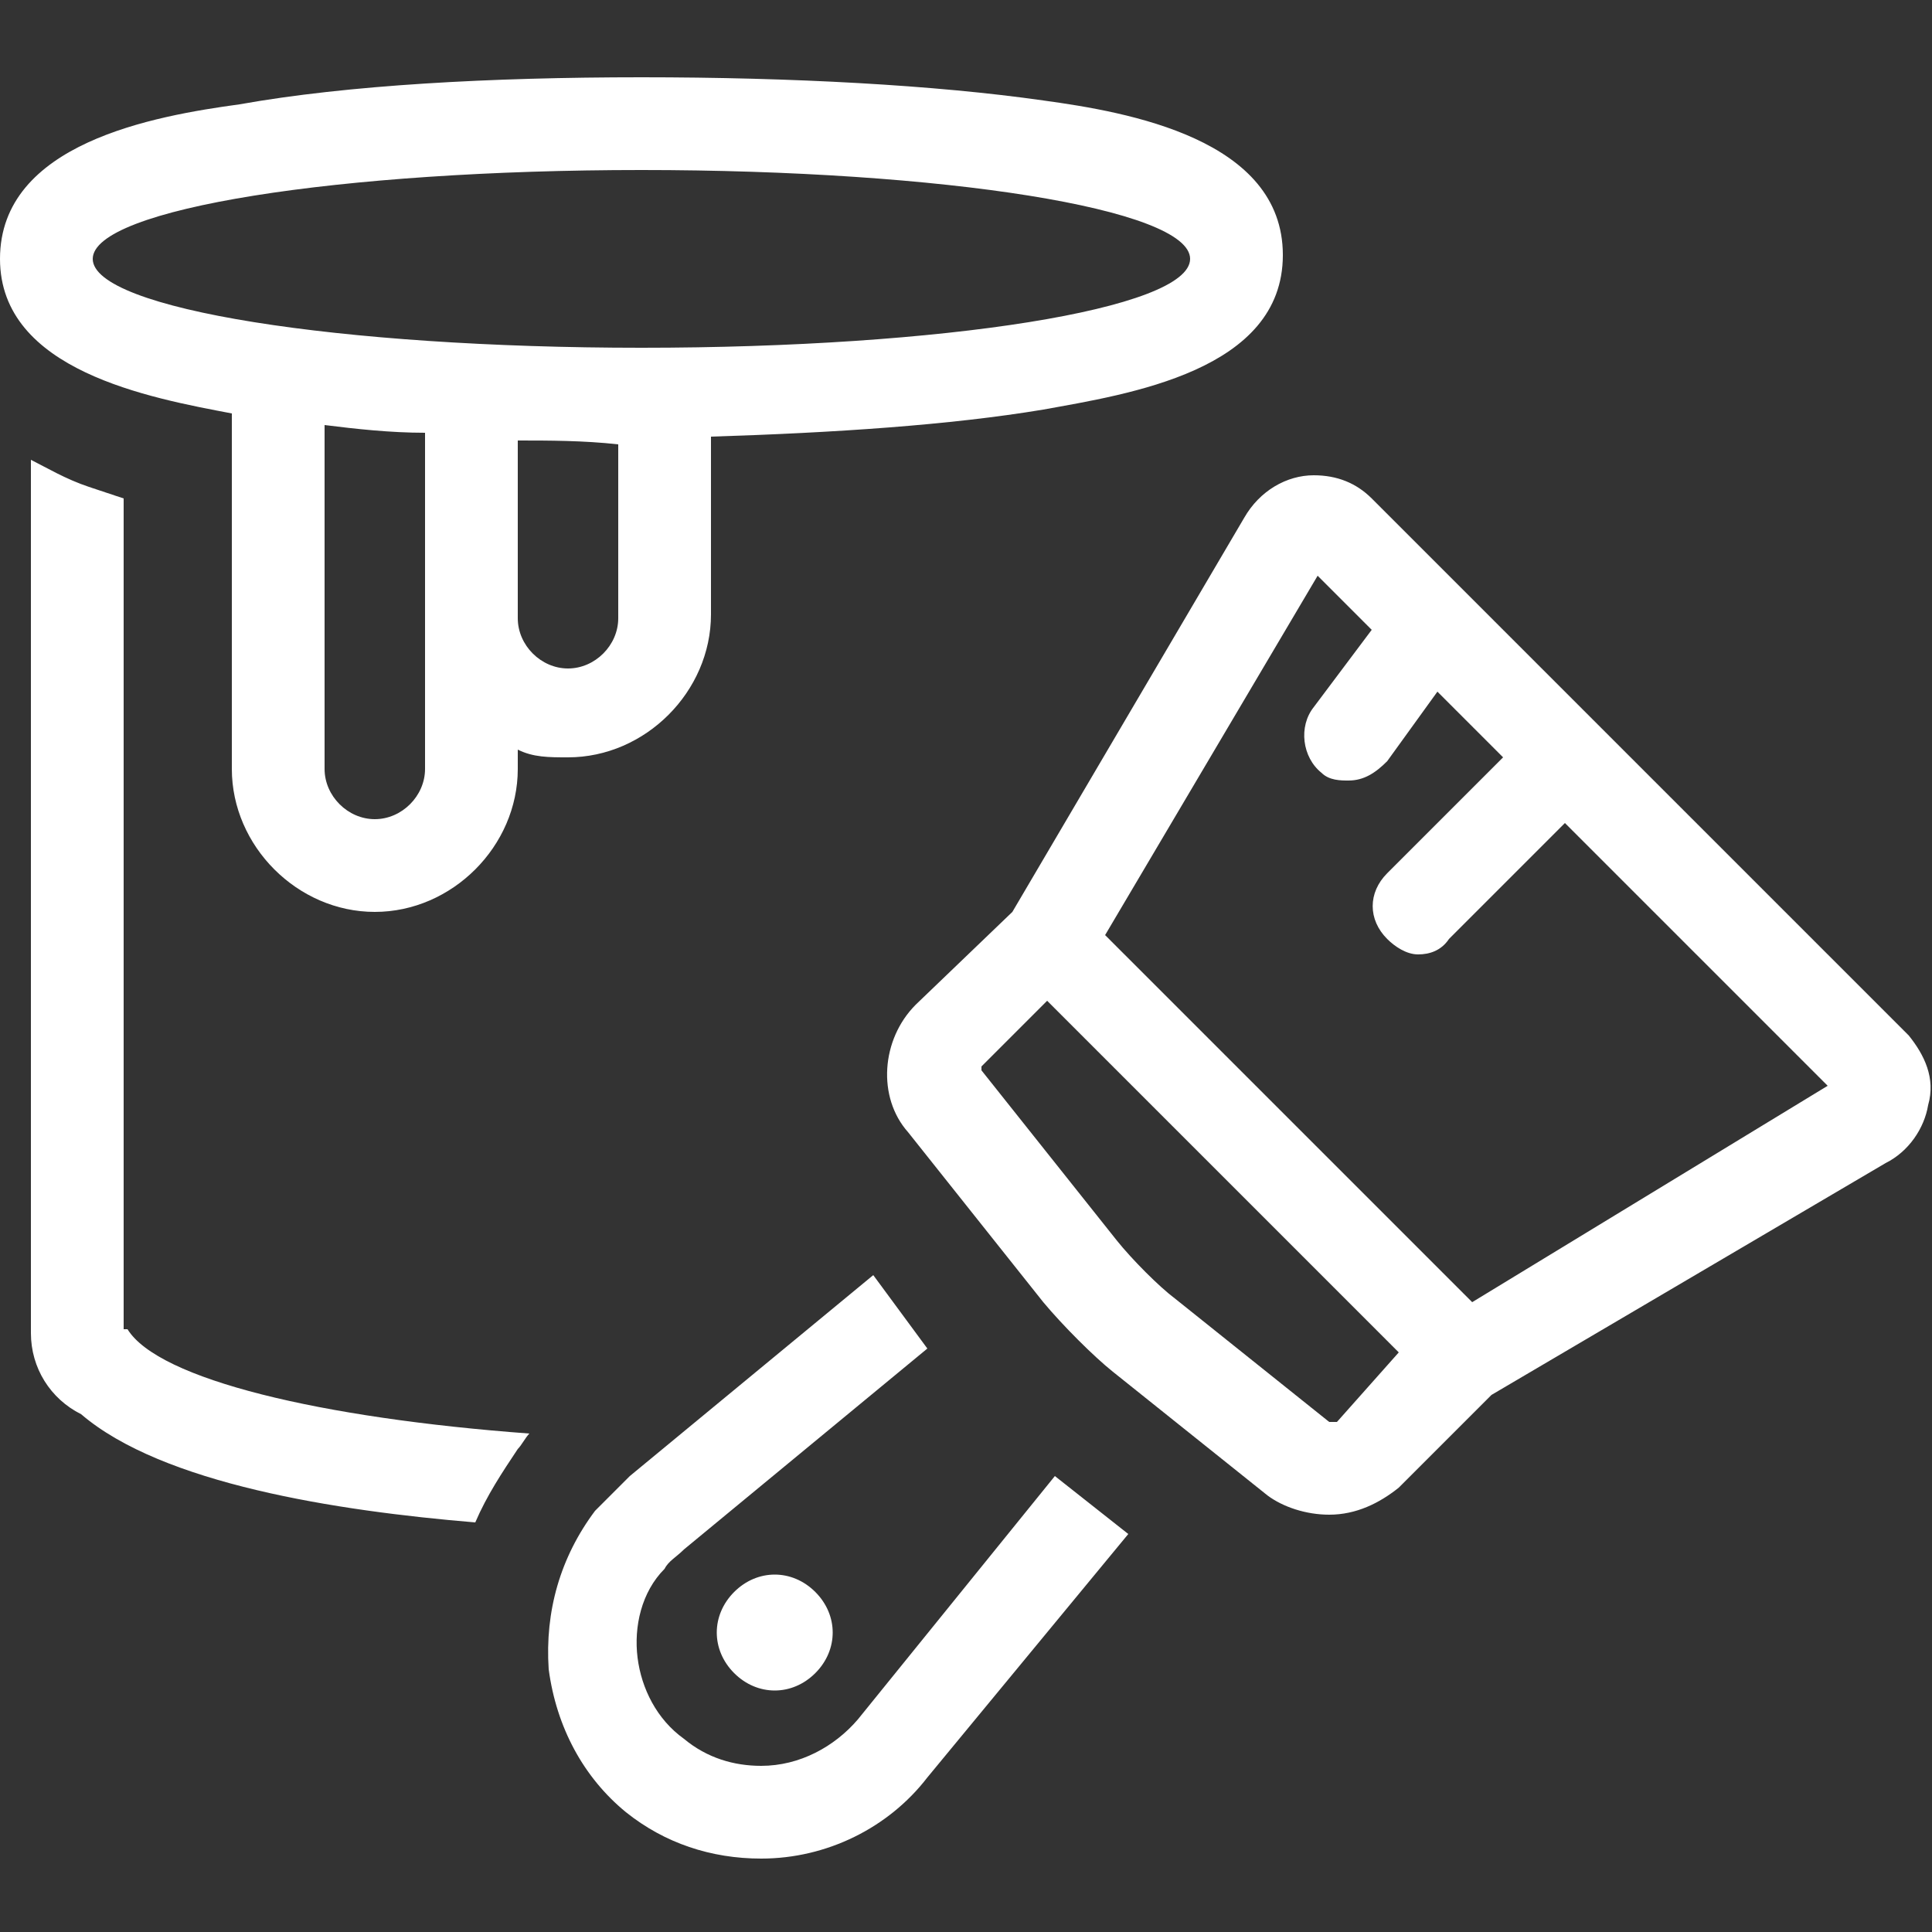 <?xml version="1.0" encoding="UTF-8"?>
<!-- Generator: Adobe Illustrator 22.1.0, SVG Export Plug-In . SVG Version: 6.00 Build 0)  -->
<svg xmlns="http://www.w3.org/2000/svg" xmlns:xlink="http://www.w3.org/1999/xlink" version="1.1" x="0px" y="0px" viewBox="0 0 50 50" style="enable-background:new 0 0 50 50;" xml:space="preserve">
<rect x="0" y="0" width="50" height="50" fill="#333333" stroke="none"/>
<style type="text/css">
	.st0{display:none;}
	.st1{display:inline;fill:#601655;}
	.st2{display:inline;fill:#FFFFFF;}
	.st3{fill:#FFFFFF;}
	.st4{display:inline;}
	.st5{display:none;fill:#FFFFFF;}
	.st6{display:inline;clip-path:url(#SVGID_7_);fill:#FFFFFF;}
	.st7{display:inline;clip-path:url(#SVGID_9_);fill:#FFFFFF;}
	.st8{display:inline;clip-path:url(#SVGID_10_);fill:#FFFFFF;}
	.st9{display:inline;clip-path:url(#SVGID_11_);fill:#FFFFFF;}
	.st10{display:inline;clip-path:url(#SVGID_12_);fill:#FFFFFF;}
	.st11{display:inline;clip-path:url(#SVGID_13_);fill:#FFFFFF;}
	.st12{clip-path:url(#SVGID_14_);fill:#FFFFFF;}
	.st13{clip-path:url(#SVGID_16_);fill:#FFFFFF;}
	.st14{clip-path:url(#SVGID_18_);fill:#FFFFFF;}
	.st15{clip-path:url(#SVGID_20_);fill:#FFFFFF;}
	.st16{clip-path:url(#SVGID_22_);fill:#FFFFFF;}
	.st17{clip-path:url(#SVGID_24_);fill:#FFFFFF;}
	.st18{clip-path:url(#SVGID_26_);fill:#FFFFFF;}
	.st19{clip-path:url(#SVGID_28_);fill:#FFFFFF;}
	.st20{clip-path:url(#SVGID_30_);fill:#FFFFFF;}
	.st21{clip-path:url(#SVGID_32_);fill:#FFFFFF;}
	.st22{clip-path:url(#SVGID_34_);fill:#FFFFFF;}
	.st23{clip-path:url(#SVGID_36_);fill:#FFFFFF;}
</style>
<g id="BG" class="st0">
	<rect class="st1" width="50" height="50"></rect>
</g>
<g id="Icons_Golf" class="st0">
	<g id="tee_01">
		<polygon class="st2" points="25.9,50 25.9,44 27.6,40.7 27.6,39.6 22,39.6 22,40.7 23.7,44 23.7,50   "></polygon>
		<path class="st2" d="M31.5,0c-1.2,0.8-5.7,3.8-12.4,9.1c-1.6,1.2-4.3,7.7-5.6,9.8c-0.2,0.3-0.4,0.8-0.6,1.6l-1.7,6.6    c-0.1,0.6,0,1.1,0.1,1.6c0,0,0.8,4.5,1.1,5.9c0.4,1.7,1.9,2,2.9,1.8c1.9-0.4,1.8-2.1,1.7-3.4c-0.1-1.9-0.3-6.1-0.3-6.1    s2-4.7,3.6-5.8c8.5-5.8,10.6,1.8,11.2,7c0.6,5.8,5.6,4.5,6.4,3.8c0.8-0.7-2.2-4.1-1.5-10.7c0.3-3.5-0.5-7.1-0.9-9.1l3.2-2.2    L31.5,0z"></path>
		<path class="st2" d="M30.9,33.4c0.8-3.4-1.3-6.8-4.6-7.6c-3.4-0.8-6.8,1.3-7.6,4.6c-0.8,3.4,1.3,6.8,4.6,7.6    C26.7,38.8,30.1,36.8,30.9,33.4z M20.2,33.3c-0.1-0.4-0.2-0.8-0.2-1.2c0-2.7,2.2-4.9,4.9-4.9c0.9,0,1.8,0.3,2.5,0.7    C23.7,27.6,20.8,30.2,20.2,33.3z"></path>
	</g>
	<g id="tee_02">
		<path class="st2" d="M25.3,50h2v-8.8l3.4-6.8l0-2.1c-1.8,0.6-3.7,1-5.7,1c-1.1,0-2.2-0.1-3.2-0.3c-0.8-0.2-1.7-0.4-2.5-0.7l0,2.1    l3.4,6.8V50h0.9c0-1.9,0.5-5.2,2.8-7.1C26.4,42.9,24.4,45.7,25.3,50z"></path>
		<path class="st2" d="M20.9,50c0-1.9-0.6-5.2-3.4-7.1c0,0,2.5,2.8,1.3,7.1H20.9z"></path>
		<path class="st2" d="M28,50h1.8c-0.6-3.7,1.4-6,1.4-6C28.8,45.6,28.1,48.2,28,50z"></path>
		<path class="st2" d="M40.4,18.5c1.6-8.5-4-16.6-12.5-18.2c-8.5-1.6-16.6,4-18.2,12.5c-1.6,8.5,4,16.6,12.5,18.2    C30.6,32.6,38.8,27,40.4,18.5z M33.8,17.2c-0.6,0.5-0.7,1.3-0.2,1.9c0,0,0.6,0.9-0.4,1.6c-0.6,0.4-1.2,0.4-1.8,0    c-0.4-0.3-0.7-1.3-2.1-0.6c-0.6,0.3-0.5,1.1-0.4,1.7c0.1,0.4-0.2,0.9-0.6,1.2c-0.6,0.5-1.6,0.4-2-0.2c-0.1-0.2-0.2-1.2-1.5-1.1    c-0.8,0-1.2,0.7-1.2,1C23.4,24,23,24.2,23,24.2c-0.7,0.5-1.6,0.4-2.1-0.3c-0.2-0.3-0.3-1.1-0.5-1.4c-0.5-0.6-1.3-0.7-1.9-0.2    c-0.4,0.3-0.6,1-0.8,1.2c-0.7,0.5-1.6,0.4-2.1-0.3c-0.3-0.4-0.3-1.1-0.4-1.5c-0.3-1.1-1.9-1-2.3-0.5c0,0-0.5-1-0.7-1.7    c0.4,0.2,0.9,0.1,1.3-0.2c0.6-0.5,0.7-1.3,0.2-1.9c-0.9-1.1-2-0.1-2-0.1s-1-5.3,2.8-10.1c3.1-4,8.2-5.9,13.1-4.9    C34.3,3.6,37,9.3,37,9.3c-0.4-0.1-0.8,0-1.1,0.3c-0.6,0.5-0.7,1.3-0.2,1.9c0.5,0.6,1.3,0.7,1.9,0.2c0.1-0.1,0.2-0.2,0.3-0.3    c0.1,0.4,0.3,0.9,0.4,1.3c-0.3,0-0.7,0.1-1,0.3c-0.6,0.5-0.7,1.3-0.2,1.9c0,0,1.1,1,0,2.2c-0.3,0.4-0.8,0.3-1.3,0.1    C35,17.1,34.6,16.6,33.8,17.2z"></path>
		<path class="st2" d="M16.1,18.8c-0.6,0.5-0.7,1.3-0.2,1.9c0.5,0.6,1.3,0.7,1.9,0.2c0.6-0.5,0.7-1.3,0.2-1.9    C17.5,18.5,16.7,18.4,16.1,18.8z"></path>
		<path class="st2" d="M26,18.3c-0.6,0.5-0.7,1.3-0.2,1.9c0.5,0.6,1.3,0.7,1.9,0.2c0.6-0.5,0.7-1.3,0.2-1.9    C27.5,18,26.6,17.9,26,18.3z"></path>
		<path class="st2" d="M30.2,16.2c-0.6,0.5-0.7,1.3-0.2,1.9c0.5,0.6,1.3,0.7,1.9,0.2c0.6-0.5,0.7-1.3,0.2-1.9    C31.6,15.9,30.8,15.8,30.2,16.2z"></path>
		<path class="st2" d="M33.5,13.1c-0.6,0.5-0.7,1.3-0.2,1.9c0.5,0.6,1.3,0.7,1.9,0.2c0.6-0.5,0.7-1.3,0.2-1.9    C35,12.8,34.1,12.6,33.5,13.1z"></path>
		<path class="st2" d="M21.3,19.2c-0.6,0.5-0.7,1.3-0.2,1.9c0.5,0.6,1.3,0.7,1.9,0.2c0.6-0.5,0.7-1.3,0.2-1.9    C22.8,18.8,21.9,18.7,21.3,19.2z"></path>
	</g>
	<g id="tees">
		<polygon class="st2" points="38.4,27.6 35.3,32.8 37.7,32.8 44.8,36.3 47.1,36.3 47.1,24.5 44.8,24.5   "></polygon>
		<polygon class="st2" points="23.9,32.8 26.8,28 6.7,28 2.9,30.4 6.7,32.8   "></polygon>
		<polygon class="st2" points="19.3,50 23.3,48.1 39.3,21.4 45.9,17.1 47.1,15.2 36.9,9.1 35.7,11 35.1,18.9 19.1,45.6   "></polygon>
		<path class="st2" d="M19.1,24.9c6.9,0,12.5-5.6,12.5-12.5C31.6,5.6,26,0,19.1,0C12.3,0,6.7,5.6,6.7,12.5    C6.7,19.3,12.3,24.9,19.1,24.9z M10.7,15.5c-0.8-0.7-1.6,0.2-1.6,0.2s-1.5-3.9,0.7-8.1C11.7,4.1,15.2,2,19.1,2c5.3,0,8.2,4,8.2,4    c-0.3,0-0.6,0.1-0.8,0.4c-0.4,0.4-0.3,1.1,0.1,1.5c0.4,0.4,1.1,0.3,1.5-0.1c0.1-0.1,0.1-0.2,0.2-0.3c0.2,0.3,0.3,0.6,0.5,1    c-0.3,0-0.5,0.1-0.7,0.4c-0.4,0.4-0.3,1.1,0.1,1.5c0,0,1,0.6,0.3,1.7c-0.2,0.3-0.6,0.4-1,0.3c-0.6-0.1-0.9-0.4-1.5,0.2    c-0.4,0.4-0.3,1.1,0.1,1.5c0,0,0.6,0.6,0,1.3c-0.4,0.4-0.9,0.5-1.4,0.3c-0.4-0.2-0.7-0.9-1.7-0.1c-0.4,0.3-0.3,0.9,0,1.4    c0.2,0.3,0,0.7-0.3,1c-0.4,0.5-1.1,0.6-1.6,0.2c-0.1-0.1-0.3-0.9-1.3-0.7c-0.6,0.1-0.8,0.7-0.8,1c0,0.8-0.3,1.1-0.3,1.1    c-0.4,0.5-1.1,0.5-1.6,0.1c-0.2-0.2-0.4-0.8-0.6-1c-0.4-0.4-1.1-0.3-1.5,0.1c-0.2,0.3-0.3,0.9-0.5,1c-0.5,0.4-1.2,0.6-1.6,0.1    c-0.3-0.3-0.4-0.8-0.5-1.1c-0.4-0.8-1.6-0.5-1.8,0c0,0-0.5-0.7-0.8-1.2c0.3,0.1,0.7-0.1,1-0.3C11.2,16.5,11.2,15.9,10.7,15.5z"></path>
		<path class="st2" d="M14.4,17.6c0.4-0.4,0.3-1.1-0.1-1.5c-0.4-0.4-1.1-0.3-1.5,0.1c-0.4,0.4-0.3,1.1,0.1,1.5    C13.3,18,14,18,14.4,17.6z"></path>
		<path class="st2" d="M21.9,15.8c0.4-0.4,0.3-1.1-0.1-1.5c-0.4-0.4-1.1-0.3-1.5,0.1c-0.4,0.4-0.3,1.1,0.1,1.5    C20.8,16.3,21.5,16.2,21.9,15.8z"></path>
		<path class="st2" d="M24.8,13.6c0.4-0.4,0.3-1.1-0.1-1.5c-0.4-0.4-1.1-0.3-1.5,0.1c-0.4,0.4-0.3,1.1,0.1,1.5    C23.7,14.1,24.4,14,24.8,13.6z"></path>
		<path class="st2" d="M26.9,10.7c0.4-0.4,0.3-1.1-0.1-1.5c-0.4-0.4-1.1-0.3-1.5,0.1c-0.4,0.4-0.3,1.1,0.1,1.5    C25.8,11.2,26.5,11.2,26.9,10.7z"></path>
		<path class="st2" d="M18.5,17.1c0.4-0.4,0.3-1.1-0.1-1.5c-0.4-0.4-1.1-0.3-1.5,0.1c-0.4,0.4-0.3,1.1,0.1,1.5    C17.4,17.6,18.1,17.5,18.5,17.1z"></path>
	</g>
	<g id="fahne">
		<path class="st2" d="M49.2,23.5L22.1,9.6c-0.2-0.1-0.4-0.1-0.6-0.2L9.8,8.6C9.4,8.6,9,8.7,8.7,9c-0.3,0.3-0.5,0.7-0.5,1.1v22.4    c0,0.4,0.2,0.8,0.5,1.1c0.3,0.3,0.7,0.4,1.1,0.4l11.4-0.8l22,8.7c0.2,0.1,0.4,0.1,0.5,0.1c0.2,0,0.4,0,0.6-0.1    c0.4-0.2,0.6-0.5,0.8-0.9l4.7-15.7C50.1,24.5,49.8,23.8,49.2,23.5z M18.3,30.4l-7.2,0.5V11.7l7.2,0.5V30.4z M30.5,33.6l-5.8-2.3    V14.2l9.9,5.1L30.5,33.6z M42.8,38.5l-6.5-2.6l3.9-13.8l6.5,3.3L42.8,38.5z"></path>
		<path class="st2" d="M3.8,1.5C1.7,1.5,0,3.3,0,5.4c0,1.5,0.8,2.7,2,3.4v39.7h3.6V8.8c1.2-0.6,2-1.9,2-3.4C7.7,3.3,6,1.5,3.8,1.5z"></path>
	</g>
	<g id="cart">
		<path class="st2" d="M37.4,24.5L34,11h0.5c0.3,0,0.5-0.2,0.5-0.5V7.9c0-0.3-0.2-0.5-0.5-0.5H8.7c-0.3,0-0.5,0.2-0.5,0.5v2.6    c0,0.3,0.2,0.5,0.5,0.5h0.9v5.2H6.6c-0.6,0-1,0.5-1,1v7.4c-2.4,1.1-5.1,4-5.6,10.3c0,0.6-0.1,1.9,2,1.9c0,3.2,2.6,5.8,5.8,5.8    c3.2,0,5.8-2.6,5.8-5.8h23.2c0,3.2,2.6,5.8,5.8,5.8c3.2,0,5.8-2.6,5.8-5.8c0-0.1,0-0.1,0-0.2H49c0.4,0,1.1-0.3,1-1.2    C49.6,32.4,47.3,24.6,37.4,24.5z M7.8,39.7c-1.6,0-2.9-1.3-2.9-2.9c0-1.6,1.3-2.9,2.9-2.9c1.6,0,2.9,1.3,2.9,2.9    C10.8,38.4,9.4,39.7,7.8,39.7z M34.7,27.6l-5.9-6.7l1.1-1.1c0.2-0.2,0.1-0.7-0.2-1c-0.3-0.3-0.8-0.4-1-0.2l-3.6,3.6    c-0.2,0.2-0.1,0.7,0.2,1c0.3,0.3,0.8,0.4,1,0.2l1.1-1.1l6.2,7.1L32,32.1h-7.6v-5.2c0-0.3-0.3-0.6-0.6-0.6h-7l-2-7.2    c-0.1-0.3-0.4-0.5-0.7-0.4l-1.8,0.6V11h19l3.9,15.9L34.7,27.6z M42.7,39.7c-1.6,0-2.9-1.3-2.9-2.9c0-1.6,1.3-2.9,2.9-2.9    c1.6,0,2.9,1.3,2.9,2.9C45.7,38.4,44.4,39.7,42.7,39.7z"></path>
	</g>
	<g id="teetime">
		<path class="st2" d="M36.5,45.9c0.2,1,0.6,2,1.1,2.9c10.9-14.3,10.9-28.2,0-42.5c-0.4,0.5-1,1.3-1.3,2.5    C45.4,21.5,45.5,33.3,36.5,45.9z"></path>
		<path class="st2" d="M19.3,5.1c0,0-6.6,9-8.5,18C9.4,23.3,8.3,24,8.3,25v5.1c0,0.9,1.1,1.7,2.4,1.8c1.7,9.8,8.6,18.1,8.6,18.1    c6.9,0,9.4,0,16.3,0c-1.2-2.1-1.8-4.8-1.5-7.2c0.5-3.4,1.4-4.6,2.6-7c1.2-2.3,2.3-5.3,2.3-8.1c0-2.8-1.1-5.9-2.2-8.2    c-1.3-2.5-2.4-3.3-2.8-6c-0.8-5,0.5-7,1.6-8.3C28.7,5.1,26.3,5.1,19.3,5.1z M35.3,27.7c0,6.1-4.7,11-10.6,11.1    c-5.8,0-10.6-4.9-10.6-11.1c0-6.1,4.7-11,10.6-11C30.5,16.6,35.3,21.6,35.3,27.7z"></path>
		<polygon class="st2" points="23.1,29.1 25.1,33.1 27.4,24.8 19.1,27.1   "></polygon>
		<path class="st2" d="M5.6,16.5l1.7-0.9c-1.4-2.7-1.5-5.8-0.2-8.5C8.5,4.3,11,2.5,14,1.9L13.6,0C10.1,0.6,7,3,5.4,6.2    C3.8,9.5,3.9,13.3,5.6,16.5z"></path>
		<path class="st2" d="M14.1,7.1l-0.3-1.9C12,5.5,10.5,6.7,9.7,8.3c-0.8,1.6-0.7,3.5,0.1,5.1l1.7-0.9c-0.6-1.1-0.6-2.3-0.1-3.3    C12,8.1,13,7.3,14.1,7.1z"></path>
	</g>
	<g id="bag">
		<path class="st2" d="M23.4,7.6V2.7c2.1,0,4,0,5.9,0c0.4,0,0.7-0.3,0.7-0.7c0-0.5,0-0.7,0-1.2c0-0.4-0.3-0.7-0.7-0.8    c-2.6-0.1-5.6-0.1-8.2,0c-0.4,0-0.7,0.4-0.7,0.8c0,0.5,0,0.7,0,1.2c0,0.4,0.3,0.7,0.7,0.7c0.2,0,0.5,0,0.7,0v4.6    C22.4,7.4,22.9,7.5,23.4,7.6z"></path>
		<path class="st2" d="M31.8,3.9c-0.4,1.1-1.7,4.5-1.7,4.5c0.4,0.1,0.9,0.1,1.4,0.2c0,0,0.6-1.5,1-2.3c0.1-0.2,0.4,0,0.4,0    C33.7,6.7,34.9,7,36.4,7c2.6,0,4.7-1,4.7-2.3c0-2-2.1-3.2-4.7-3.2C34.2,1.5,32.3,2.5,31.8,3.9z"></path>
		<path class="st2" d="M18,48.9c0.1,0.6,0.6,1.1,1.1,1.1c5.4,0,8.2,0,13.6,0c0.5,0,1-0.5,1.1-1.1c0.2-1.6,0.3-3.2,0.4-4.8    c0.9-0.1,1.7-0.4,2.4-0.7c2.4-1.2,3.9-3.6,3.9-8.3c0-5.5-0.3-12.6-3.7-16c-0.7-0.7-1.5-1.2-2.5-1.5c-0.1-1.8-0.2-3.6-0.4-5.4    c-0.1-0.6-0.6-1.1-1.1-1.1c-5.7-0.7-8.4-1-13.8-1.6c-0.5,0-1,0.5-1.1,1.1c-0.1,0.6-0.1,1.2-0.2,1.8c-4.5,0.2-10,3-8.8,11.9    c1,7.6,4.9,14.7,8.5,18.7C17.7,44.9,17.8,46.9,18,48.9z M34.6,20.2c2.1,0.8,3.3,2.9,3.9,6.6c0,0.1,0,0.2-0.1,0.2    c-0.1,0-0.2,0-0.2-0.1c-0.9-2.3-2-4-3.6-4.6c-0.1,0-0.1-0.4-0.1-0.5c0-0.5-0.1-0.9-0.1-1.4C34.4,20.2,34.5,20.2,34.6,20.2z     M19.8,12.3c0-0.5,0.3-1,0.6-1c0.2,0,1.4,0.1,1.6,0.1c-0.8,11.8-0.8,24.9,0,36.7c-0.2,0-1.4,0-1.6,0c-0.3,0-0.6-0.4-0.6-1    C19.1,35.9,19.1,23.5,19.8,12.3z M11.5,23.4c-0.2-1.9-0.4-8.2,6.1-8.6c-0.6,7.8-0.7,15.9-0.3,23.8C14.5,34.9,11.9,27.4,11.5,23.4z    "></path>
	</g>
	<g id="golfer_01">
		<path class="st2" d="M22.6,0.5c-0.5-0.6-1.4-0.7-2-0.2c-1.5,1.3-2.2,2-3.6,3.4c-0.5,0.6-0.5,1.5,0.1,2c0.4,0.4,1.3,0.6,2-0.1    c0.8-0.8,1.3-1.4,2-2l10.8,10.8c0.3-0.4,1-0.9,1.6-1.1l-11-10.9C23,2,23.1,1.1,22.6,0.5z"></path>
		<path class="st2" d="M37.8,17.7c-0.2,0.6-0.5,1.2-1,1.8l1.9,1.9c0.1,0.1,0.7,0.4,1.2-0.1c0.5-0.5,0.2-1.1,0.1-1.3L37.8,17.7z"></path>
		<path class="st2" d="M18.6,35.5c0,0-5,3.6-6.7,4.9c-0.5,0.4-1,1.7-0.4,2.7c0.8,1.2,2.1,1.2,2.7,0.9c2.4-1.4,8-4.7,8-4.7    C21.2,38.3,19.6,36.7,18.6,35.5z"></path>
		<path class="st2" d="M33.2,15.5c-4.6,5.3-8.8,5.6-11.7,5c-5.8-1.2-7.3-6.4-8.3-9.4c-0.4-1.2-1.6-1.5-2.3-1.3    c-1.3,0.4-1.4,1.9-1.2,3c1.3,7.4,6,11.6,7,12.7c0.5,1.9,1.2,4.9,1.6,6.1c0.4,1.3,0.4,1.5,1,2.2c1.2,1.5,5,5.4,5,5.4    s-2.8,5.7-3.9,7.9c-0.3,0.6-0.3,1.9,0.9,2.6c0.6,0.3,2.1,0.6,2.8-0.5c1.6-2.6,6-9.9,6-9.9c0.3-0.4,0.3-1.1,0-1.6l-4.1-7.5l-1-4    c0,0,6-1.6,10.3-7.7c0.7-0.9,1.4-2.3,0.5-3.1C35,14.5,33.8,14.9,33.2,15.5z"></path>
		<path class="st2" d="M18.1,13.8c-0.4,2.5,1.2,4.8,3.7,5.2c2.5,0.4,4.8-1.2,5.2-3.7c0.4-2.5-1.2-4.8-3.7-5.2    C20.8,9.7,18.5,11.3,18.1,13.8z"></path>
	</g>
	<g id="golfer_02">
		<path class="st2" d="M20.2,28.7c-0.2-0.4-0.8-2-1.5-3.9c0,0-2.2,12-2.9,15.9c-0.2,1,0.7,2.2,2,2.5c1.3,0.3,2.7-0.4,2.9-1.4    C21.5,39,23.5,31,23.5,31C21.9,31.1,20.6,30,20.2,28.7z"></path>
		<path class="st2" d="M31.2,24.6c-0.5,1.5-1,2.6-1.1,2.9c-0.3,1.3-1.6,2.2-3.1,2.2c-0.3,0-0.5,0-0.8-0.1c-0.1,0-0.1,0-0.2,0    c0,0,2.3,9.2,3.1,12.3c0.2,1,1.6,1.7,2.9,1.4c1.3-0.3,2.2-1.5,2-2.5C33.4,36.6,31.2,24.6,31.2,24.6z"></path>
		<path class="st2" d="M17.9,11c-1.3,1.5-1.4,3.1-1.1,4.1c1,3.5,3.4,9.8,4.8,13.2c0.3,0.9,1,1.4,2.1,1.2c0.9-0.1,1.6-1,1.4-1.8    c-0.7-3.1-2.5-11.4-2.5-11.4h1.1l1.3,4.1l1.4-4.1h0.9l-1.6,7.4c0.4,1.7,1,4.1,0.8,4.5c0.2,0,0.4,0.1,0.5,0.1    c0.9,0,1.5-0.6,1.7-1.2c1.1-2.9,3.4-8.8,4.3-12c0.3-1,0.4-2.3-1.1-4.1c-0.5-0.6-1.2-1.1-1.8-1.6c-1.2,1.4-3,2.3-5,2.3    c-2,0-4.2-1-5.2-2.5C19.3,9.7,18.5,10.3,17.9,11z"></path>
		<path class="st2" d="M25.9,29.8c-0.4,0.5-1,0.9-1.7,1.1v15.6c-1.1,0.3-1.9,0.5-2.3,0.7c-0.5,0.1-1.2,0.4-0.5,1.6    c0.9,1.4,1.4,1.4,1.9,1.2c0.6-0.3,1.6-0.9,2.2-1.4c0.4-0.3,0.4-1.2,0.3-2V29.8z"></path>
		<path class="st2" d="M28,47c-0.7,0-1.2,0.5-1.2,1.2c0,0.7,0.5,1.2,1.2,1.2c0.7,0,1.2-0.5,1.2-1.2C29.2,47.5,28.6,47,28,47z"></path>
		<path class="st2" d="M25.1,10c2.8,0,5-2.2,5-5c0-2.8-2.2-5-5-5c-2.8,0-5,2.2-5,5C20.1,7.8,22.4,10,25.1,10z"></path>
	</g>
	<g id="golfer_03">
		<path class="st2" d="M8.4,43.4c-0.7,4.7,3,4.3,3,4.3l0.5-10.5L9.6,34C9.6,34,8.4,43.4,8.4,43.4z"></path>
		<path class="st2" d="M22.4,1.2c-2.2,1.9-2.6,5.2-0.7,7.4c1.9,2.2,5.2,2.6,7.4,0.7c2.2-1.9,2.6-5.2,0.7-7.4    C28-0.3,24.7-0.6,22.4,1.2z"></path>
		<path class="st2" d="M40.8,45.2c-0.4,0.1-2.5,0.7-4.2,1.2l-7.9-15.1c0.7-0.7,0.6-1.6,0.6-1.6s-3.7-12.1-4.9-16.1    c-1.1-3.6-6-5.7-9.6-1.6c-7.4,8.5-6.8,13.6-6.8,14c0,1.9,0.9,3,1.3,3.7l4.8,6.7l-0.4,9.7c-0.1,2.1,0.4,3.6,2.3,3.8    c2.3,0.3,3.2-1.3,3.3-3l1.8-11.5c0.1-0.8-0.1-1.7-0.6-2.4l-3.9-7.3l2.7-5.1l5,10.7c0,0,0.7,1.3,2.4,1l7.8,14.6c0,0,1,2.2,2.4,2.2    c1.3,0,2.4,0,3.2,0c0,0,1.9-0.3,1.9-2.5C42.1,45,41.4,45,40.8,45.2z"></path>
	</g>
	<g id="golfer_04">
		<path class="st2" d="M17.3,4.3l10.2,1.1C27.6,2.3,25.2,0,22.3,0C19.8,0,17.7,1.9,17.3,4.3z"></path>
		<path class="st2" d="M42.2,8.6L10.4,5.4l1.3,5.7l3.3-0.2l-0.7-3.2l3.9,0.4c0.9,1.4,2.5,2.3,4.3,2.3c1.4,0,2.6-0.6,3.6-1.4    l14.9,1.5c0,0.3,0.3,5.6,3.2,5c1.1-0.2,1.5-1.5,1.3-2.9C44.9,8.9,42.2,8.6,42.2,8.6z"></path>
		<path class="st2" d="M21.7,12.3C18.8,12.5,10.2,13,10.2,13S9,7.4,8.5,5.6C8.3,5,7.5,4.1,6.3,4.4C5,4.6,4.5,5.7,4.6,6.4    c0.4,2.7,1.5,10.7,1.5,10.7c0.1,0.6,0.6,1.1,1.2,1.2h8L13,27.5c-0.4,1.3-0.3,2.8-0.3,2.8s0.4,13.1,0.5,17.7c0,0.8,0.2,2.1,2.4,2.1    c2.2,0,2.5-1.2,2.5-2c0.1-4.6,0.5-17.1,0.5-17.1s1.9,12.7,2.5,17.1c0.1,0.8,0.4,2,2.6,2c2.1,0,2.4-1.3,2.4-2.1    c-0.4-4.9-1.4-19.1-1.4-19.1c0.2-0.6,2-7.3,2.8-10.8C28.2,14.8,26,12.1,21.7,12.3z"></path>
	</g>
	<path id="platz_01" class="st3" d="M37.9,31.6v-30h-2.7v1.1C30,0.7,24.9,7,19.6,4.2c0.2,3,0.3,8.3,0.5,11.2   c4.8,2.9,10.4-2.2,15.2,0v24c0,0.8,0.6,1.1,1.3,1.1c0.7,0,1.3-0.3,1.3-1.1v-0.9c1.6,0.3,2.8,0.8,2.8,1.5c0,0.9-2.1,1.7-4.8,1.7   c-2.7,0-4.8-0.7-4.8-1.6c0-0.5,0.8-1,1.9-1.3v-7.9c-2.5-0.3-5.2-0.5-8-0.5c-13.8,0-25,4-25,9c0,5,11.2,9,25,9c13.8,0,25-4,25-9   C50,36.1,45.2,33.2,37.9,31.6z M25.4,41.7c-1,0.2-2-0.4-2.3-1.4c-0.2-1,0.4-2,1.4-2.3c1-0.2,2,0.4,2.3,1.4   C27,40.5,26.4,41.5,25.4,41.7z"></path>
	<g id="platz_02">
		<path class="st2" d="M47.7,37.5c-1-1.8-2.3-2.5-3-3.1c-2.4-1.9-6.5-4.8-3.3-8c1.5-1.4,2.1-3.4,1.5-4.3c-1.6-2.3-8.8-3.9-16.8-4.1    V8.3c3.8-1.5,6.6,3,10.5,0.5c0-2.6,0-5.2,0-7.8c-4,2.5-6.8-2.1-10.7-0.4c-0.2-0.4-0.6-0.6-1-0.6c-0.8,0-1.1,0.6-1.1,1.1V24    c1.1-0.1,2.4-0.1,3.3,0.3c1.3,0.4,1.3,1.1,0,1.6c-1.2,0.4-3.3,0.4-4.5,0c-1.1-0.4-1.4-1-0.5-1.4v-6.3c-7.3,0.3-13.7,1.9-15.1,4    c-0.5,0.7-0.2,2.8,1.4,4.3c3.3,3.1-0.9,6.1-3.2,8c-0.5,0.4-1.7,1-2.9,3.1C-1.2,43.6,8.8,50,25,50C41.3,50,51.1,43.6,47.7,37.5z"></path>
	</g>
	<g id="schlager">
		<path class="st2" d="M42.3,12.1c-0.5,0.3-1,0.7-1.2,1.3L37,22.3c-0.5,1.1-1.5,0.9-2,0.6c-3.7-2-9-3.1-15.1-3.1    c-11,0-20,4.3-20,9.6c0,5.4,3.6,9.4,9.1,11.6c-0.1-0.7-0.1-1.7,0.1-2.3c-3.6-1.7-5.9-4.5-5.9-8c0-4,7.5-7.2,16.7-7.2    c9.2,0,16.7,3,16.7,7.2c0,3.1-2.3,5.9-5.9,7.8c0.2,0.7,0.2,1.4,0.1,2.3c4-1.8,7-4.3,8.4-7.8c1.7-4.4,6.5-17.6,6.5-17.6    c0.2-0.5,0.2-1.1,0.1-1.6L50,3.1l-3.4-1.7L42.3,12.1z"></path>
		<path class="st2" d="M32.1,34.8c0-0.5-0.4-0.9-0.9-0.9h-2.1c0.4,0.6,0.7,1.2,1,1.8h1.2C31.7,35.6,32.1,35.3,32.1,34.8z"></path>
		<path class="st2" d="M8,35.6h1.9c0.3-0.6,0.6-1.2,1-1.8H8c-0.5,0-0.9,0.4-0.9,0.9C7.1,35.3,7.5,35.6,8,35.6z"></path>
		<path class="st2" d="M28.6,39.9c0-4.7-3.8-8.6-8.6-8.6c-4.7,0-8.6,3.8-8.6,8.6s3.8,8.6,8.6,8.6C24.7,48.5,28.6,44.7,28.6,39.9z     M14.2,41.4c-0.1-0.5-0.2-1-0.2-1.5c0-3.4,2.8-6.2,6.2-6.2c1.2,0,2.2,0.3,3.2,0.9C18.6,34.2,15,37.5,14.2,41.4z"></path>
		<path class="st2" d="M31.2,28.4H8c-0.5,0-0.9,0.4-0.9,0.9c0,0.5,0.4,0.9,0.9,0.9h23.2c0.5,0,0.9-0.4,0.9-0.9    C32.1,28.8,31.7,28.4,31.2,28.4z"></path>
	</g>
	<g id="kalender">
		<path class="st2" d="M37.4,4.7H1.9C0.9,4.7,0,5.6,0,6.7v30.5c0,1.1,0.9,2,1.9,2h18.8l0.6-2.3h-6.5v-6.3h9.4l2.5-2.5v-6.3h6.3    l2.3-2.3h-8.6v-6.8H37v5.2l2.3-2.3V6.7C39.3,5.6,38.5,4.7,37.4,4.7z M12.6,36.9H2.3v-6.3h10.3V36.9z M12.6,28.2H2.3v-6.5h10.3    V28.2z M12.6,19.4H2.3v-6.8h10.3V19.4z M24.4,28.2h-9.5v-6.5h9.5V28.2z M24.4,19.4h-9.5v-6.8h9.5V19.4z"></path>
		<path class="st2" d="M48.3,22.4c0-0.1-0.1-0.1-0.1-0.1L44.9,19c0,0-0.1-0.1-0.1-0.1l-3.1-1.7c-0.1-0.1-0.2-0.1-0.3-0.1    c-0.2,0-0.4,0.1-0.6,0.2L24.9,33.2c-0.1,0.1-0.2,0.3-0.2,0.5l-2.9,10.6c-0.1,0.3,0,0.6,0.2,0.8c0,0,0,0,0,0    c0.2,0.2,0.4,0.2,0.6,0.2c0.1,0,0.2,0,0.2,0l10.6-2.8c0.2,0,0.3-0.1,0.5-0.2l15.8-15.8c0.2-0.2,0.3-0.6,0.2-0.9L48.3,22.4z     M26.7,42.2c-0.2-0.3-0.5-0.7-0.8-0.9c-0.3-0.3-0.7-0.6-1-0.9l1.3-4.8c0.7,0.5,1.7,1.4,2.9,2.5c1.1,1.1,2,2.2,2.5,2.9L26.7,42.2z     M28.9,34.8l-1.1-1.1l14-14.3l1.3,0.9L28.9,34.8z"></path>
	</g>
	<g id="golfschuh">
		<path class="st2" d="M36.7,23.4c-0.6-0.2-1-0.5-1.3-0.6c-3.6-2.2-9.6-14.4-14.8-10.5c-2.5,1.9-5.5,4.9-9.4,4.9    c-2,0-4.4-0.7-7.1-2.7c-0.6-0.4-1-0.7-1.4-0.7c-0.5,0-0.8,0.5-1.2,1.4c-1.6,3-2.2,10.2-0.7,13.5l0.6,5.2c0.1,0.3,0.4,0.8,0.8,1    l0.1,0.7c0,0.1,0.1,0.3,0.3,0.3L4,36.2c0,0,0,0,0.1,0c0.1,0,0.2-0.1,0.3-0.2l0.3-0.5c1,0.2,2.2,0.4,3.5,0.6l0.1,0.7    c0,0.1,0.1,0.3,0.3,0.3l1.5,0.2c0,0,0,0,0,0c0.1,0,0.3-0.1,0.3-0.2l0.3-0.7c1.1,0.1,2.3,0.1,3.5,0.1l0.2,0.7    c0,0.1,0.2,0.2,0.3,0.2c0,0,1.5,0,1.5,0c0.1,0,0.3-0.1,0.3-0.2l0.6-2.2c0,0,0.1-0.1,0.1-0.1c0.7,0.1,2,0.4,4.2,1    c0.8,0.2,1.9,0.5,3.2,0.7l0.1,0.6c0,0.1,0.1,0.3,0.3,0.3l1.4,0.3c0,0,0,0,0.1,0c0.1,0,0.2-0.1,0.3-0.2l0.3-0.6    c1.1,0.2,2.3,0.3,3.6,0.5l0.2,0.7c0,0.1,0.2,0.3,0.3,0.3l1.5,0.1c0.2,0,0.3-0.1,0.3-0.2l0.2-0.6c1.2,0.1,2.4,0.1,3.5,0.1l0.2,0.6    c0,0.1,0.2,0.2,0.3,0.2c0,0,1.5-0.1,1.5-0.1c0.1,0,0.3-0.1,0.3-0.3l0.2-0.6c1.3-0.1,2.5-0.2,3.6-0.5l0.3,0.5    c0.1,0.1,0.2,0.2,0.3,0.2c0,0,0,0,0.1,0l1.4-0.3c0.1,0,0.3-0.1,0.3-0.3l0.1-0.9c2.7-1,4.5-2.8,4.7-5.5c0-0.4,0.1-1.1-0.2-1.5    C49.6,26.3,40.9,24.6,36.7,23.4z M11.7,30.7c-3.7,0.1-6.9-0.8-8.5-2.4c-1.5-1.5-1.4-9,0.2-12c2.8,1.9,5.4,2.9,8,2.9    c2.4,0,4.4-0.8,6.1-1.9C15.5,23.7,13,28.5,11.7,30.7z M30.2,19.5c0.5,0,0.9,0.4,0.8,0.9c0,0.5-0.4,0.9-0.9,0.8    c-0.5,0-0.9-0.4-0.8-0.9C29.3,19.8,29.7,19.5,30.2,19.5z M26.9,16.3c0.5,0,0.9,0.4,0.8,0.9c0,0.5-0.4,0.9-0.9,0.8    c-0.5,0-0.9-0.4-0.8-0.9C26,16.7,26.4,16.3,26.9,16.3z M23.4,14.9c-0.5,0-0.9-0.4-0.8-0.9c0-0.5,0.4-0.9,0.9-0.8    c0.5,0,0.9,0.4,0.8,0.9C24.3,14.6,23.9,14.9,23.4,14.9z M35.2,33.6c-3.6,0-7.4-0.4-11-1.3c0.6-0.8,1.6-1.6,3.3-2.2    c3-1,6.6-2.4,9.2-4.6c0.4,0.1,0.9,0.2,1.4,0.4c1.9,0.5,4.4,1.1,6.3,1.8c2.4,0.9,3.1,1.5,3.2,1.7C47.3,31.9,42.2,33.6,35.2,33.6z"></path>
	</g>
	<g id="handschuh" class="st4">
		<path class="st3" d="M48.3,22.2c-0.4-2.2-4-4.7-8.5,0.7c-1.2,1.4-2.3,2.7-3.3,3.8c0.7,6.7,0.2,11.6-0.5,14.8c0,0,6.3-8,8.3-10.7    C46.2,28.2,48.6,23.7,48.3,22.2z"></path>
		<path class="st3" d="M36.5,4.8c-1.8-0.4-3.7,0.5-4.2,2.6l-3.7,14.8c-0.3-0.3-0.6-0.6-0.9-0.9l0.3-18.2c0-1.8-1.6-3.2-3.6-3.1    c-2,0-3.6,1.5-3.6,3.2l-0.3,16.4l-1.1,0.1L16.7,4.1c-0.2-1.7-2.1-2.9-4-2.7c-2,0.3-3.4,1.9-3.1,3.6l2.8,17.2    c-0.4,0.3-0.8,0.5-1.2,0.8l-3.1-12c-0.4-1.6-2-2.4-3.8-2c-1.8,0.5-2.9,1.9-2.6,3.5l4.8,18.5l0.1,1.3l15,0.9    c1.2,0.1,2.2,1.1,2.2,2.3v6c0,1.2-1,2-2.2,2.3c-3,0.6-10.8,2-13.5,2.4l0.3,3c0,0.4,0.4,0.8,0.9,0.8h21.9c0.4,0,0.8-0.3,0.9-0.8    l0.3-3.6c0.5-1,2.8-6.2,2.1-16.6l4.8-20.5C39.7,6.7,38.4,5.2,36.5,4.8z"></path>
	</g>
</g>
<g id="Icons_Maler">
	<path id="planung" class="st5" d="M44.4,4.2c-2.7,0-5,1.9-5.5,4.5H1.1C0.5,8.7,0,9.2,0,9.8v34.9c0,0.6,0.5,1.1,1.1,1.1h43.2   c3.1,0,5.6-2.5,5.6-5.6V9.8C50,6.7,47.5,4.2,44.4,4.2z M44.4,43.6H2.2V10.9h36.5v26.2c0,0.1,0,1.1,0.3,1.4c0.5,0.4,1.2,0.4,1.6,0   c1.3-1.4,2.4-1.7,3.7-1.7c1.9,0,3.4,1.5,3.4,3.4C47.8,42.1,46.2,43.6,44.4,43.6z M47.8,35.7c-0.9-0.7-2.1-1.2-3.4-1.2   c-1,0-2.2,0.1-3.4,0.8V9.8c0-1.9,1.5-3.4,3.4-3.4c1.9,0,3.4,1.5,3.4,3.4V35.7z M8.9,38.8h6.7v-2.2h-4.5v-3.4h4.5V31h-4.5V17.9h8.2   v15h2.2v-15h8.2v8.2H25V33h2.2v-4.6h2.6v8.2H19.7v2.2H32V15.7H8.9V38.8z"></path>
	<path id="leiter" class="st5" d="M9.2,9.3h2.4L0.9,50h2.8l2.2-8.4h12.3L16,50h2.8l4.5-17.1l-1.5-5.7H9.7l2.4-9h7.4l-0.7-2.7h-6   l1.7-6.3h6.2L31.2,50H34l-2.2-8.4h12.3l2.2,8.4h2.8L38.4,9.3h2.4c0.7,0,1.3-0.6,1.3-1.3V1.3c0-0.7-0.6-1.3-1.3-1.3H9.2   C8.5,0,7.8,0.6,7.8,1.3v6.6C7.8,8.7,8.5,9.3,9.2,9.3z M21.3,29.9l-2.4,9H6.6l2.4-9H21.3z M23.3,9.3h12.3l1.7,6.3H25L23.3,9.3z    M43.4,38.9H31.1l-2.4-9h12.3L43.4,38.9z M40.3,27.2H28l-2.4-9H38L40.3,27.2z M10.5,2.7h28.9v3.9H10.5V2.7z"></path>
	<path id="farbeimer" class="st3" d="M6,10.7v9.2c0,2,1.7,3.7,3.7,3.7c2,0,3.7-1.7,3.7-3.7v-0.5c0.4,0.2,0.8,0.2,1.3,0.2   c2,0,3.7-1.7,3.7-3.7v-4.6c3.2-0.1,6.2-0.3,8.6-0.7c2.2-0.4,6.2-1,6.2-4c0-3-4-3.7-6.2-4C24.2,2.2,20.5,2,16.6,2   C12.7,2,9,2.2,6.2,2.7C4,3,0,3.7,0,6.7C0,9.6,3.9,10.3,6,10.7z M11,19.9c0,0.7-0.6,1.3-1.3,1.3c-0.7,0-1.3-0.6-1.3-1.3V11   c0.8,0.1,1.7,0.2,2.6,0.2V19.9z M16,16c0,0.7-0.6,1.3-1.3,1.3c-0.7,0-1.3-0.6-1.3-1.3v-4.6c0.8,0,1.7,0,2.6,0.1V16z M16.6,4.4   c7.8,0,14.2,1,14.2,2.3C30.8,8,24.4,9,16.6,9S2.4,8,2.4,6.7C2.4,5.4,8.8,4.4,16.6,4.4z M19,41.2c-0.6,0.6-0.6,1.5,0,2.1   c0.6,0.6,1.5,0.6,2.1,0c0.6-0.6,0.6-1.5,0-2.1C20.5,40.6,19.6,40.6,19,41.2z M3.3,34.4H3.2V12.9c-0.3-0.1-0.6-0.2-0.9-0.3   c-0.6-0.2-1.1-0.5-1.5-0.7v22.6c0,0.9,0.5,1.7,1.3,2.1c2.1,1.8,6.6,2.5,10.2,2.8c0.3-0.7,0.7-1.3,1.1-1.9c0.1-0.1,0.2-0.3,0.3-0.4   C8.3,36.7,4.1,35.7,3.3,34.4z M22.2,44.5c-0.6,0.7-1.5,1.2-2.5,1.2c-0.7,0-1.4-0.2-2-0.7c-0.7-0.5-1.1-1.3-1.2-2.1   c-0.1-0.8,0.1-1.7,0.7-2.3c0.1-0.2,0.3-0.3,0.5-0.5l6.3-5.2L22.6,33l-6.3,5.2c-0.3,0.3-0.6,0.6-0.9,0.9c-0.9,1.2-1.3,2.6-1.2,4.1   c0.2,1.5,0.9,2.8,2,3.7c1,0.8,2.2,1.2,3.5,1.2l0,0c1.7,0,3.3-0.8,4.3-2.1l5.2-6.3l-1.9-1.5L22.2,44.5z M49.4,26.8L35.5,12.9   c-0.4-0.4-0.9-0.6-1.5-0.6c-0.7,0-1.4,0.4-1.8,1.1l-6,10.2L23.7,26c-0.9,0.9-1,2.4-0.2,3.3l3.5,4.4c0.5,0.6,1.3,1.4,1.8,1.8l4,3.2   c0.4,0.3,1,0.5,1.6,0.5c0.7,0,1.3-0.3,1.8-0.7l2.4-2.4l10.2-6c0.6-0.3,1-0.9,1.1-1.5C50.1,27.9,49.8,27.3,49.4,26.8z M34.6,36.8   c0,0-0.1,0-0.2,0l-4-3.2c-0.4-0.3-1.1-1-1.5-1.5l-3.5-4.4c0,0,0-0.1,0-0.1l1.7-1.7l9.1,9.1L34.6,36.8z M38.1,33.7l-9.5-9.5l5.5-9.3   l1.4,1.4l-1.5,2c-0.4,0.5-0.3,1.3,0.2,1.7c0.2,0.2,0.5,0.2,0.7,0.2c0.4,0,0.7-0.2,1-0.5l1.3-1.8l1.7,1.7l-3,3   c-0.5,0.5-0.5,1.2,0,1.7c0.2,0.2,0.5,0.4,0.8,0.4c0.3,0,0.6-0.1,0.8-0.4l3-3l6.8,6.8L38.1,33.7z"></path>
	<g id="zeichnen_2" class="st0">
		<g class="st4">
			<path class="st3" d="M45.3,3.4c-3.5-3.5-8.2-4.4-10.6-2L5.8,30.2c-0.2,0.2-0.3,0.4-0.3,0.6l-4,14.8c-0.1,0.5,0,1,0.3,1.3     c0.3,0.3,0.6,0.4,0.9,0.4c0.1,0,0.2,0,0.4,0l14.8-4c0.2-0.1,0.4-0.2,0.6-0.3L47.3,14C49.7,11.6,48.8,6.9,45.3,3.4z M16.8,40.7     L4.6,44.1l3.3-12.2L36.5,3.3c1.1-1.1,4.2-0.6,6.8,2c2.6,2.6,3.2,5.7,2,6.8L16.8,40.7z"></path>
			<g>
				<path class="st3" d="M16.5,42.9L5.8,32.1c-0.5-0.5,1.4-2.4,1.9-1.9L18.4,41C18.9,41.5,16.8,43.2,16.5,42.9z"></path>
			</g>
			<g>
				<path class="st3" d="M43.4,16L32.6,5.3c-0.5-0.5,1.4-2.4,1.9-1.9l10.7,10.7C45.8,14.6,43.6,16.3,43.4,16z"></path>
			</g>
		</g>
		<path class="st2" d="M44.3,50H10.7c-0.7,0-1.3-0.6-1.3-1.3c0-0.7,0.6-1.3,1.3-1.3h33.6c0.7,0,1.3,0.6,1.3,1.3    C45.7,49.4,45.1,50,44.3,50z"></path>
	</g>
	<path id="zeichnen" class="st5" d="M7.8,23l1.8-1.8l-6.4-6.4L14.6,3.4L21,9.7l1.9-1.9l-7.3-7.3c-0.5-0.5-1.4-0.5-1.9,0L0.4,13.9   C0.1,14.1,0,14.4,0,14.8c0,0.4,0.1,0.7,0.4,0.9L7.8,23C7.7,23,7.7,23,7.8,23z M8.7,12.3l1.9,1.9l4.3-4.3l3,3l1.9-1.9l-4.9-4.9L13,8   L8.7,12.3z M42.1,27.1L40.3,29l6.4,6.4L35.2,46.8l-6.4-6.4L27,42.2c0,0,0,0-0.1,0.1l7.3,7.3c0.2,0.2,0.6,0.4,0.9,0.4   c0.4,0,0.7-0.1,0.9-0.4l13.3-13.3c0.5-0.5,0.5-1.4,0-1.9L42.1,27.1z M42.6,36.4l0.3-0.3l0.9-0.9L39,30.2l-1.9,1.9l3,3l-4.3,4.3   l1.9,1.9L42,37l0,0L42.6,36.4z M49.6,15.4c0.4-0.4,0.5-1,0.2-1.6c-3.6-7.1-6.6-10-13.7-13.7C35.7-0.1,35,0,34.6,0.4l-8.4,8.4   L9.9,25.1c-0.1,0.1-0.2,0.3-0.3,0.5l-7.9,21c-0.2,0.5-0.1,1,0.3,1.4c0.3,0.3,0.6,0.4,0.9,0.4c0.2,0,0.3,0,0.5-0.1l21-7.9   c0.2-0.1,0.3-0.2,0.5-0.3l16.3-16.3L49.6,15.4z M5.2,44.8l2.1-5.5l3.5,3.4L5.2,44.8z M13.5,41.7l-5.2-5.2l3.4-8.9l3.5,0.8l0.8,4.3   c0.1,0.5,0.5,1,1,1.1l4.6,1l0.8,3.5L13.5,41.7z M24.7,36.5L24,33.4c-0.1-0.5-0.5-0.9-1-1l-4.6-1l-0.8-4.3c-0.1-0.5-0.5-0.9-1-1.1   l-3.1-0.7l13.7-13.7l11.2,11.2L24.7,36.5z M29.1,9.7L35.8,3C41.5,6,44,8.5,47,14.2l-6.8,6.8L29.1,9.7z"></path>
	<path id="spachtel" class="st5" d="M49.1,1.6c-1.1-1.4-3-1.9-5.1-1.3L18.2,6.9c-2,0.5-3.3,1.7-3.7,3.2c-0.4,1.5,0.2,3.2,1.6,4.6   l8.7,8.7l-4.3,4.3l1.9,1.9l4.3-4.3l8.7,8.7c1.1,1.1,2.4,1.7,3.6,1.7h0c2,0,3.5-1.4,4.2-3.9L49.8,6C50.2,4.3,50,2.7,49.1,1.6z    M47.1,5.4l-6.6,25.8C40.4,31.7,39.9,33,39,33c-0.5,0-1.1-0.3-1.7-0.9L18,12.7c-0.7-0.7-1-1.4-0.9-2c0.1-0.5,0.8-1,1.8-1.3   l25.8-6.6c0.4-0.1,0.7-0.1,1-0.1c0.4,0,1,0.1,1.3,0.5C47.3,3.7,47.4,4.5,47.1,5.4z M23.6,35.1l-8.7-8.7l0,0l-1.8-1.8l-1.9,1.9   l1.1,1.1l-3.9,1.9l-5.9,5.9c-3.3,3.3-3.3,8.7,0,12c1.6,1.6,3.7,2.5,6,2.5l0,0c2.3,0,4.4-0.9,6-2.5l5.9-5.9l1.9-3.9l1.1,1.1l1.9-1.9   L23.6,35.1L23.6,35.1z M18.2,40l-5.6,5.6c-1.1,1.1-2.5,1.7-4.1,1.7l0,0c-1.5,0-3-0.6-4.1-1.7c-2.3-2.3-2.3-5.9,0-8.2l5.6-5.6   l4.3-2.1l6,6L18.2,40z M6.8,39.2l1.9,1.9l5.7-5.7l-1.9-1.9L6.8,39.2z"></path>
	<path id="streichen" class="st5" d="M28.7,3.1c0.2-1,0.3-2,0.2-3l-2.6,0c0,0.8-0.1,1.7-0.2,2.5c-0.3,1.9-1,3.6-2.1,5.2L26,9.7   C27.3,7.8,28.3,5.6,28.7,3.1z M47.4,0.1c0,2.3-0.2,4.8-0.6,7c-1.1,6-3.6,11.6-7.2,16.3l1.8,1.8c4-5.1,6.8-11.2,7.9-17.7   c0.4-2.3,0.6-5,0.6-7.4L47.4,0.1z M38,33.1l0.7-0.7c0.8-0.8,1.2-1.8,1.2-2.9s-0.4-2.1-1.2-2.9l-16-16C22,9.9,21,9.5,19.9,9.5   c-1.1,0-2.1,0.4-2.9,1.2l-3.3,3.3c-1.6,1.6-1.6,4.1,0,5.7l16,16c0.8,0.8,1.8,1.2,2.9,1.2s2.1-0.4,2.9-1.2l0.7-0.7l1.4,1.4l-5.8,5.8   l-13.2-11c-0.5-0.4-1.3-0.4-1.7,0.1l-2.1,2.1c-0.6-0.3-1.2-0.4-1.8-0.4c-0.9,0-1.7,0.3-2.4,0.8l-8.3,6.2c-0.4,0.3-0.8,0.7-1.1,1.1   c-0.9,1.2-1.3,2.7-1.1,4.1c0.2,1.5,1,2.8,2.2,3.7c1,0.7,2.1,1.1,3.3,1.1c1.7,0,3.4-0.8,4.5-2.2l6.2-8.3c0.9-1.2,1-2.9,0.4-4.2   l1.3-1.3l12.5,10.5c0.4,0.4,0.9,0.6,1.5,0.6h0c0.6,0,1.1-0.2,1.5-0.6l6.4-6.4c0.4-0.4,0.6-1,0.6-1.5c0-0.6-0.2-1.1-0.6-1.5L38,33.1   z M36.9,30.5l-3.3,3.3c-0.5,0.5-1.5,0.5-2.1,0l-16-16c-0.6-0.6-0.6-1.5,0-2.1l3.3-3.3c0.3-0.3,0.6-0.4,1-0.4c0.4,0,0.8,0.1,1,0.4   l16,16c0.3,0.3,0.4,0.6,0.4,1S37.2,30.2,36.9,30.5z M14.2,37.8L8,46.1c-0.6,0.8-1.4,1.2-2.4,1.2c-0.6,0-1.3-0.2-1.8-0.6   c-0.6-0.5-1.1-1.2-1.2-2c-0.1-0.8,0.1-1.6,0.6-2.2c0.2-0.2,0.4-0.4,0.6-0.6l8.3-6.2c0.3-0.2,0.6-0.3,0.9-0.3c0.5,0,0.9,0.2,1.2,0.6   C14.6,36.5,14.6,37.3,14.2,37.8z"></path>
	<path id="farbfaecher" class="st5" d="M17.3,30.4l20.1-11.6c0.4-0.2,0.8-0.3,1.2-0.3c0.9,0,1.7,0.5,2.1,1.2l3,5.2   c0.3,0.6,0.4,1.2,0.2,1.9c-0.2,0.6-0.6,1.2-1.1,1.5L39,30.4h5.3c1.1-0.7,1.9-1.7,2.2-3c0.4-1.3,0.2-2.7-0.5-3.9l-3-5.2   c-0.9-1.6-2.6-2.6-4.4-2.6c-0.9,0-1.8,0.2-2.5,0.7L11.9,30.4H17.3z M5.9,30.4l4.5-2.6L22.2,7.5c0.4-0.8,1.3-1.2,2.1-1.2   c0.4,0,0.8,0.1,1.2,0.3l5.2,3c1.2,0.7,1.6,2.2,0.9,3.3l-2.3,3.9l4.6-2.7c1.4-2.4,0.5-5.5-1.9-6.9l-5.2-3c-0.8-0.4-1.7-0.7-2.5-0.7   c-1.8,0-3.5,1-4.4,2.6L5.9,30.4L5.9,30.4z M3.5,28.7V5.5c0-1.3,1.1-2.4,2.4-2.4h6c1.4,0,2.4,1.1,2.4,2.4v4.4L17,5.3   c0-1.3-0.6-2.5-1.5-3.4c-1-1-2.3-1.5-3.6-1.5h-6c-2.8,0-5.1,2.3-5.1,5.1v26.1c0.4-0.3,0.9-0.5,1.4-0.7L3.5,28.7z M44.9,33.4H5.1   c-2.8,0-5.1,2.3-5.1,5.1v6c0,2.8,2.3,5.1,5.1,5.1h39.8c2.8,0,5.1-2.3,5.1-5.1v-6C50,35.7,47.7,33.4,44.9,33.4z M47.3,44.5   c0,1.3-1.1,2.4-2.4,2.4H5.1c-1.3,0-2.4-1.1-2.4-2.4v-6c0-1.3,1.1-2.4,2.4-2.4h39.8c1.3,0,2.4,1.1,2.4,2.4V44.5z M8.2,39.2   c-1.3,0-2.3,1-2.3,2.3c0,1.3,1.1,2.3,2.3,2.3c1.3,0,2.3-1.1,2.3-2.3C10.5,40.2,9.5,39.2,8.2,39.2z"></path>
	<g id="rolle_1_" class="st0">
		<path class="st2" d="M39.1,32.1c-0.9,0-1.8-0.3-2.5-1L15.8,12.5c-0.7-0.7-1.2-1.6-1.2-2.5c0-1,0.3-1.9,1-2.6L22,1.1    c1.4-1.4,3.8-1.4,5.2-0.1L48,19.6c0.7,0.7,1.2,1.6,1.2,2.5c0,1-0.3,1.9-1,2.6L41.8,31C41.1,31.7,40.1,32.1,39.1,32.1z M24.7,2.4    c-0.4,0-0.7,0.1-1,0.4l-6.3,6.3c-0.2,0.2-0.3,0.5-0.3,0.8c0,0.3,0.1,0.6,0.4,0.8l20.8,18.7c0.5,0.4,1.4,0.4,1.9,0l6.3-6.3    c0.2-0.2,0.3-0.5,0.3-0.8c0-0.3-0.1-0.6-0.4-0.8L25.6,2.7C25.3,2.5,25,2.4,24.7,2.4z"></path>
		<path class="st2" d="M42.2,39.5c-0.8,0-1.6-0.2-2.2-0.7L25.6,28.3c-0.6-0.4-1.6-0.4-2.1,0.2l-4.4,4.4c-0.5,0.5-1.2,0.5-1.7,0    c-0.5-0.5-0.5-1.2,0-1.7l4.4-4.4c1.4-1.4,3.7-1.6,5.3-0.4l14.4,10.5c0.6,0.4,1.4,0.3,1.9-0.2l3.8-4.6L43,27.9    c-0.5-0.5,1.2-2.2,1.7-1.7l4.9,4.9c0.4,0.4,0.5,1.2,0.1,1.6l-4.5,5.4C44.4,39.1,43.3,39.5,42.2,39.5z"></path>
		<path class="st2" d="M6.3,50c-1,0-1.9-0.4-2.6-1.1l-2.6-2.6c-1.4-1.4-1.4-3.7,0-5.2l9.3-9.3c1.3-1.3,3.1-2.1,4.8-2.1    c1.4,0,2.7,0.5,3.7,1.5c2.2,2.2,1.9,5.9-0.6,8.4l-9.3,9.3C8.2,49.6,7.3,50,6.3,50z M15.1,32.2c-1.1,0-2.2,0.5-3.1,1.4l-9.3,9.3    c-0.5,0.5-0.5,1.3,0,1.7l2.6,2.6c0.5,0.5,1.3,0.5,1.7,0l9.3-9.3c1.5-1.5,1.8-3.8,0.6-5C16.4,32.4,15.6,32.2,15.1,32.2z"></path>
	</g>
	<g id="zitkel" class="st0">
		<path class="st2" d="M25,16.7c1.3,0,2.4-1.1,2.4-2.4c0-1.3-1.1-2.4-2.4-2.4c-1.3,0-2.4,1.1-2.4,2.4C22.6,15.6,23.7,16.7,25,16.7z"></path>
		<path class="st2" d="M42.9,32.1h-4.7l-6.1-13.5c0.8-1.3,1.3-2.8,1.3-4.4c0-4.2-3.1-7.7-7.1-8.2V1.2C26.2,0.5,25.7,0,25,0    s-1.2,0.5-1.2,1.2V6c-4,0.6-7.1,4-7.1,8.2c0,1.6,0.5,3.1,1.3,4.4l-6.1,13.5H7.1c-0.7,0-1.2,0.5-1.2,1.2s0.5,1.2,1.2,1.2h3.6    l-3.5,7.8c-0.2,0.5-0.1,1.2,0.4,1.5l2.8,1.9l-0.9,2.7c-0.2,0.6,0.1,1.3,0.8,1.5c0.1,0,0.3,0.1,0.4,0.1c0.5,0,1-0.3,1.1-0.8    l1.2-3.5l5-11.1h5.8v1.2c0,0.7,0.5,1.2,1.2,1.2s1.2-0.5,1.2-1.2v-1.2H32l5,11.1l1.2,3.5c0.2,0.5,0.6,0.8,1.1,0.8    c0.1,0,0.3,0,0.4-0.1c0.6-0.2,1-0.9,0.8-1.5l-0.9-2.7l2.8-1.9c0.5-0.3,0.7-0.9,0.4-1.5l-3.5-7.8h3.6c0.7,0,1.2-0.5,1.2-1.2    S43.5,32.1,42.9,32.1z M25,8.3c3.3,0,6,2.7,6,6s-2.7,6-6,6c-3.3,0-6-2.7-6-6S21.7,8.3,25,8.3z M19.6,20.6c0.5,0.4,1,0.8,1.6,1    l-9.8,21.8l-1.6-1L19.6,20.6z M26.2,32.1V31c0-0.7-0.5-1.2-1.2-1.2s-1.2,0.5-1.2,1.2v1.2h-4.7l4.4-9.7c0.5,0.1,1,0.1,1.5,0.1    s1-0.1,1.5-0.1l4.4,9.7H26.2z M38.6,43.5l-9.8-21.8c0.6-0.3,1.1-0.6,1.6-1l9.8,21.8L38.6,43.5z"></path>
	</g>
	<g id="rekonstruktionen" class="st0">
		<path class="st2" d="M25,21.6c-0.2,0-0.4,0-0.6-0.1L0.6,7.8C0,7.5-0.2,6.8,0.2,6.3c0.3-0.5,1-0.7,1.6-0.4l23.9,13.6    c0.5,0.3,0.7,1,0.4,1.6C25.8,21.4,25.4,21.6,25,21.6z"></path>
		<path class="st2" d="M25,39.8c-0.2,0-0.4,0-0.6-0.1L8.5,30.5C8.2,30.3,8,30,8,29.5V11.4c0-0.4,0.2-0.8,0.6-1l15.9-9.1    c0.3-0.2,0.8-0.2,1.1,0l15.9,9.1c0.4,0.2,0.6,0.6,0.6,1v18.2c0,0.4-0.2,0.8-0.6,1l-15.9,9.1C25.4,39.7,25.2,39.8,25,39.8z     M10.2,28.9L25,37.3l14.8-8.4V12L25,3.6L10.2,12V28.9z"></path>
		<path class="st2" d="M3.4,14.8c-0.5,0-0.9-0.3-1.1-0.8L0.1,7.2C0,6.9,0,6.5,0.2,6.2C0.3,5.9,0.6,5.8,1,5.7l6.8-1.1    C8.4,4.5,9,4.9,9.1,5.5c0.1,0.6-0.3,1.2-0.9,1.3L2.6,7.7l1.9,5.6c0.2,0.6-0.1,1.2-0.7,1.4C3.6,14.8,3.5,14.8,3.4,14.8z"></path>
		<path class="st2" d="M25,21.6c-0.4,0-0.8-0.2-1-0.6c-0.3-0.5-0.1-1.2,0.4-1.6L48.3,5.8c0.5-0.3,1.2-0.1,1.6,0.4    c0.3,0.5,0.1,1.2-0.4,1.6L25.6,21.4C25.4,21.5,25.2,21.6,25,21.6z"></path>
		<path class="st2" d="M46.6,14.8c-0.1,0-0.2,0-0.4-0.1c-0.6-0.2-0.9-0.8-0.7-1.4l1.9-5.6l-5.5-0.9c-0.6-0.1-1-0.7-0.9-1.3    c0.1-0.6,0.7-1,1.3-0.9L49,5.7c0.3,0.1,0.6,0.2,0.8,0.5C50,6.5,50,6.9,49.9,7.2L47.7,14C47.5,14.5,47.1,14.8,46.6,14.8z"></path>
		<path class="st2" d="M25,48.9c-0.6,0-1.1-0.5-1.1-1.1V20.5c0-0.6,0.5-1.1,1.1-1.1c0.6,0,1.1,0.5,1.1,1.1v27.3    C26.1,48.4,25.6,48.9,25,48.9z"></path>
		<path class="st2" d="M25,48.9c-0.3,0-0.7-0.2-0.9-0.4l-4.5-5.7c-0.4-0.5-0.3-1.2,0.2-1.6c0.5-0.4,1.2-0.3,1.6,0.2l3.7,4.6l3.7-4.6    c0.4-0.5,1.1-0.6,1.6-0.2c0.5,0.4,0.6,1.1,0.2,1.6l-4.5,5.7C25.7,48.7,25.3,48.9,25,48.9z"></path>
	</g>
	<g id="pinsel" class="st0">
		<path class="st2" d="M45.8,1.8l-1-0.8c-1.9-1.5-4.8-1.3-6.4,0.5L26.9,13.8c-1.3,1.4-3.1,3.8-4,5.5l-4.2,7.5    c-1.5,0-4.9,0.2-7.4,2.4c-1.9,1.7-2.9,4.2-2.9,7.5c0,4.8-2.4,6-4.8,7.1L3.1,44c-0.6,0.3-0.8,1-0.5,1.6C4,48.6,9.1,50,13.4,50    c0,0,0,0,0,0c0.2,0,10.1-0.1,13.3-6.8c1.9-3.9,1.3-7.3,0.7-9.2c0.1-0.1,0.2-0.1,0.3-0.2l6.2-6.2c1.3-1.3,3.2-3.7,4.2-5.3l8.8-14    C48.2,6.2,47.7,3.3,45.8,1.8z M24.5,42.1c-2.2,4.5-8.9,5.4-11.1,5.4c-3.3,0-6.3-0.8-7.8-2c2.4-1.2,5.4-3.2,5.4-9    c0-2.5,0.7-4.4,2.1-5.6c2-1.8,5-1.8,6-1.7l5.6,4.5C25,34.5,26.5,37.9,24.5,42.1z M44.8,6.9l-8.8,14c-0.9,1.4-2.7,3.7-3.9,4.9l-6,6    l-5.1-4.1l4-7.2c0.8-1.5,2.5-3.8,3.6-5L40.2,3.1c0.8-0.8,2.2-0.9,3.1-0.2l1,0.8C45.2,4.5,45.4,5.9,44.8,6.9z"></path>
		<path class="st2" d="M13.4,39c-0.7,0-1.2-0.5-1.2-1.2c0-4.5,3.2-7.3,6.1-7.3c0.7,0,1.2,0.5,1.2,1.2s-0.5,1.2-1.2,1.2    c-1.8,0-3.7,1.9-3.7,4.9C14.6,38.5,14.1,39,13.4,39z"></path>
	</g>
</g>
<g id="Icons_Gastro" class="st0">
	<g id="croissant">
		<defs>
			<rect id="SVGID_6_" y="9.9" width="50" height="30.1"></rect>
		</defs>
		<clipPath id="SVGID_7_" class="st4">
			<use xlink:href="#SVGID_6_" style="overflow:visible;"></use>
		</clipPath>
		<path class="st6" d="M6.6,31.9c-0.1-0.1-0.2-0.3-0.2-0.4c-0.6-1-1.3-2.3-1.8-3.9c-1.9,1.9-4.4,5.1-4.1,8.2    c0.3,3.4,1.5,3.8,2.8,3.8h0c1,0,2.2-0.4,3.2-0.7c2-0.7,3.7-1.5,5.1-2.4C8.8,35.1,7.2,33,6.6,31.9"></path>
		<path class="st6" d="M45.4,27.7c-0.4,1.6-1.2,2.9-1.8,3.9c-0.1,0.1-0.2,0.3-0.2,0.4c-0.6,1.1-2.3,3.2-4.9,4.6    c1.3,0.9,3,1.7,5.1,2.4c1,0.3,2.2,0.7,3.2,0.7c1.2,0,2.5-0.5,2.8-3.8C49.8,32.7,47.3,29.6,45.4,27.7"></path>
		<path class="st6" d="M43.3,20.9c-1.5-2.8-4.6-3.8-6.8-4.1c0.6,4.7-0.9,13.9-4.6,19.5c0.4,0,0.8,0.1,1.1,0.1c5.1,0,8.3-3.8,9.1-5.3    c0.1-0.1,0.2-0.3,0.2-0.4C43.6,28.6,45.5,25.3,43.3,20.9"></path>
		<path class="st6" d="M13.5,16.9c-2.2,0.3-5.3,1.2-6.8,4.1c-2.3,4.3-0.4,7.7,0.9,9.9c0.1,0.1,0.2,0.3,0.2,0.4    c0.8,1.5,4.1,5.3,9.1,5.3c0.4,0,0.8,0,1.1-0.1C14.4,30.8,12.9,21.6,13.5,16.9"></path>
		<path class="st6" d="M35,16.7c-1-6.1-9.9-6.3-10-6.3c-0.1,0-9,0.2-10,6.3c-0.8,4.7,1.1,15.4,5.4,20.4c1.4,1.7,3,2.5,4.6,2.5    c1.6,0,3.2-0.9,4.6-2.5C33.8,32.1,35.7,21.4,35,16.7"></path>
	</g>
	<g id="besteck_01">
		<defs>
			<rect id="SVGID_8_" y="2.2" width="50" height="45.6"></rect>
		</defs>
		<clipPath id="SVGID_9_" class="st4">
			<use xlink:href="#SVGID_8_" style="overflow:visible;"></use>
		</clipPath>
		<path class="st7" d="M43.3,42.1L43.3,42.1c1.3,1.3,1.3,3.4,0,4.7c-1.3,1.3-3.4,1.3-4.7,0l0,0c-3.2-3.2-9.1-9.9-14.1-15.4    c-5,5.6-11.3,12.3-14.5,15.5c0,0,0,0,0,0c-1.3,1.3-3.4,1.3-4.7,0c-1.3-1.3-1.3-3.4,0-4.7c3.3-3.3,10-9.4,15.7-14.4    c-2-2.3-3.6-4-4.2-4.6c-3.2,1.6-7.9,0.5-12-3.6C0,14.6-1.5,8.1,1.6,5c3.1-3.1,9.6-1.6,14.5,3.3c4.1,4.1,5.2,8.8,3.6,12    c0.7,0.6,2.5,2.2,4.8,4.4c2-1.8,3.7-3.3,4.6-4.1c-1.4-2.5-1-5.7,1.1-7.9c0,0,11.9-11.6,13.1-10.3c1.3,1.3-8,9.6-8,9.6    c-0.6,0.6-0.8,1.5-0.3,2c0.4,0.4,1.3,0.3,2-0.3c0,0,8.4-9.2,9.6-8c1.2,1.3-8,9.6-8,9.6c-0.6,0.6-0.8,1.5-0.3,2    c0.4,0.4,1.3,0.3,2-0.4c0,0,8.5-9,9.6-8C51,9.9,39.6,22,39.6,22c-2.1,2.1-5.4,2.5-7.9,1.1c-0.8,0.9-2.2,2.5-4,4.4    C33.3,32.6,40.1,38.8,43.3,42.1"></path>
	</g>
	<g id="besteck_02">
		<defs>
			<rect id="SVGID_3_" x="13" width="24" height="50"></rect>
		</defs>
		<clipPath id="SVGID_10_" class="st4">
			<use xlink:href="#SVGID_3_" style="overflow:visible;"></use>
		</clipPath>
		<path class="st8" d="M24.3,0.9c-0.6,0-1.2,11.4-1.2,11.4c0,0.8-0.5,1.5-1.2,1.5c-0.6,0-1.2-0.7-1.2-1.5c0,0-0.5-11.4-1.2-11.4    c-0.7,0-1.2,11.4-1.2,11.4c0,0.8-0.5,1.5-1.2,1.5s-1.2-0.7-1.2-1.5c0,0-0.5-11.4-1.2-11.4c-0.6,0-2,15.2-2,15.2    c0,1.7,0.8,3.2,2,4.3h0c0,0,0,0,0,0c0.1,0.1,0.3,0.2,0.4,0.3c1.1,1,2.4,2.1,2.4,2.8C17.7,31.8,14.7,40,17.2,48    c0.6,1.4,1.6,2,2.4,2c0.9,0,1.8-0.6,2.4-2c2.5-8-0.5-16.2-0.7-24.4c0-1,1.3-1.8,2.4-2.8c0.1-0.1,0.3-0.2,0.4-0.3c0,0,0,0,0,0h0    c1.2-1.1,2-2.6,2-4.3C26.3,16.1,24.9,0.9,24.3,0.9"></path>
		<path class="st8" d="M35.4,24.9l0.2-2.7h0V0.6c-2.9-3.5-6.1,9.2-6.3,17.8l0,0c-0.1,0.5,0.1,2.2,0.6,3.5c0.6,1.3,1.6,2,2.1,3    c-0.2,7.8-3,15.6-0.6,23.2c0.6,1.4,1.5,1.9,2.3,1.9c0.8,0,1.7-0.6,2.3-1.9C38.5,40.5,35.6,32.7,35.4,24.9"></path>
	</g>
	<g id="besteck_03">
		<defs>
			<rect id="SVGID_1_" y="4.2" width="50" height="41.6"></rect>
		</defs>
		<clipPath id="SVGID_11_" class="st4">
			<use xlink:href="#SVGID_1_" style="overflow:visible;"></use>
		</clipPath>
		<path class="st9" d="M9.3,16.3c0,0-0.9-11.7-1.4-11.7c-0.4,0-0.8,8.8-0.8,8.8c0,0.6-0.4,1.2-0.8,1.2c-0.4,0-0.8-0.5-0.8-1.2    c0,0-0.3-8.8-0.8-8.8c-0.5,0-0.8,8.8-0.8,8.8c0,0.6-0.4,1.2-0.8,1.2c-0.5,0-0.8-0.5-0.8-1.2c0,0-0.4-8.8-0.8-8.8    C1,4.6,0,16.3,0,16.3c0,2.1,1.4,3.9,3.4,4.5C3.2,23.6,2.3,38,2.3,43.5c0,1.3,1,2.3,2.3,2.3c1.3,0,2.3-1,2.3-2.3v0    C7,38,6.1,23.6,5.9,20.8C7.9,20.3,9.3,18.5,9.3,16.3"></path>
		<path class="st9" d="M50,43.5c0-5.3-0.8-18.2-1-21.7l0-17c-2.2-3-4.6,5.5-4.6,12.5c0,1.5,2.1,4.6,2.1,4.6c-0.2,3.4-1,16.4-1,21.7    c0,1.3,1,2.3,2.3,2.3C49,45.8,50,44.8,50,43.5C50,43.5,50,43.5,50,43.5"></path>
		<path class="st9" d="M26.2,21.1c-4.6,0-8.4,3.8-8.4,8.4s3.8,8.4,8.4,8.4c4.6,0,8.4-3.8,8.4-8.4S30.8,21.1,26.2,21.1"></path>
		<path class="st9" d="M26.2,41.2c-6.5,0-11.7-5.3-11.7-11.7c0-6.5,5.3-11.7,11.7-11.7c6.5,0,11.7,5.3,11.7,11.7    C37.9,36,32.6,41.2,26.2,41.2 M26.2,13.2c-9,0-16.3,7.3-16.3,16.3c0,9,7.3,16.3,16.3,16.3c9,0,16.3-7.3,16.3-16.3    C42.5,20.5,35.2,13.2,26.2,13.2"></path>
	</g>
	<g id="kellner">
		<defs>
			<rect id="SVGID_2_" y="3.9" width="50" height="42.2"></rect>
		</defs>
		<clipPath id="SVGID_12_" class="st4">
			<use xlink:href="#SVGID_2_" style="overflow:visible;"></use>
		</clipPath>
		<path class="st10" d="M7.7,32.3H2.6C0.3,32.3,0,34,0,34.9c0,2.7,0.7,4.8,2.5,7.5c1.8,2.7,4.9,3.6,5.6,3.6c0.1,0,4.1,0,4.8-0.2    C9.7,41.3,8,36.8,7.7,32.3"></path>
		<path class="st10" d="M45.6,33.9c-0.1-0.9-1.3-1-2.5-0.8c-1.4,0.2-5.4,1.3-7.1,1.7c0,0.6-0.3,1.4-0.8,2.1    c-0.6,0.8-1.7,1.6-3.6,1.6c-2.2,0-8.6,0.5-8.8,0.3c-0.3-0.4,2-2,7.6-2c0.8,0,1.4-0.2,1.8-0.7c0.4-0.4,1.1-1.5,0.3-2.2    c-0.4-0.3-1-0.5-1.7-0.6H11.1c0.5,2.9,1.8,6.3,3.5,9.4c1.8-0.6,2.8-0.4,4.4,0c2.1,0.5,5.6,1.8,9.2,1.3c6.7-0.9,15.5-7.8,16.1-8    C44.8,35.6,45.8,34.8,45.6,33.9"></path>
		<path class="st10" d="M48.4,27h-2.1C45.6,16.9,38.9,8.7,29,7.3c0-0.1,0-0.2,0-0.3c0-1.7-1.4-3.1-3.1-3.1S22.8,5.3,22.8,7    c0,0.1,0,0.2,0,0.3C12.9,8.7,6.3,16.9,5.5,27H3.4c-0.9,0-1.6,0.7-1.6,1.6c0,0.9,0.7,1.6,1.6,1.6h22.5h22.5c0.9,0,1.6-0.7,1.6-1.6    C50,27.7,49.3,27,48.4,27"></path>
	</g>
	<g id="speisekarte">
		<defs>
			<rect id="SVGID_4_" x="7.8" width="34.4" height="50"></rect>
		</defs>
		<clipPath id="SVGID_13_" class="st4">
			<use xlink:href="#SVGID_4_" style="overflow:visible;"></use>
		</clipPath>
		<path class="st11" d="M11.3,11.7c8.1,1,20.2,0.4,28.3,1.3c2,0.2,2.6,1,2.6,2.8c-0.1,10.5,0,21,0,31.6c0,2.6-0.2,2.7-2.8,2.4    c-9.6-1.2-19.2-2.5-28.7-3.6c-2-0.2-2.8-0.8-2.8-2.9c0.1-10.5,0.1-21,0-31.6c0-1.7,0.5-2.5,2.3-3.1c4.8-1.5,12.6-4.1,25.5-8.3    c2.3-0.8,2.6-0.5,2.6,1.8c0,2.8,0,5.6,0,8.4c-1.7,0.4-2.4,0-2.4-1.6c0.1-2,0-4,0-6.3C28.8,5,18,9,11.2,11.2c0,0.1-0.9,0.3-0.8,0.4    C10.4,11.6,11.3,11.7,11.3,11.7"></path>
	</g>
	<g id="kochmuetze" class="st4">
		<defs>
			<rect id="SVGID_5_" x="0.8" width="48.4" height="50"></rect>
		</defs>
		<clipPath id="SVGID_14_">
			<use xlink:href="#SVGID_5_" style="overflow:visible;"></use>
		</clipPath>
		<path class="st12" d="M11.6,38.4c0,0,0,7.9,0.8,10.9c0,0,24.1,0,29.8-0.4c0,0,0.8-7.9,0.4-13.2C42.5,35.8,24.1,35.4,11.6,38.4"></path>
		<path class="st12" d="M32,1.4c5,5.6,2.4,11.4,2.4,11.4c-0.2-8.4-3.7-10.7-4.5-11.1c-6.1-1.3-9.7,0.8-11.3,2.1    c3,3.5,3.2,8.7,3.2,8.7c-1.1-5.8-4.4-8-5.9-8.7C10.4,1.3,3.3,5.3,3.3,5.3c-7.2,7.5,8.3,30.5,8.3,30.5c10.2-2.6,30.9-2.6,30.9-2.6    c4.5-10.6,6-27.5,6-27.5C45-1,35.7,0.5,32,1.4"></path>
	</g>
</g>
<g id="Icons_Allgemein">
	<g id="galerie" class="st0">
		<path class="st2" d="M12.5,21.2c-2.8,0-5-2.2-5-5s2.2-5,5-5c2.8,0,5,2.2,5,5S15.3,21.2,12.5,21.2z M12.5,13.8    c-1.4,0-2.5,1.1-2.5,2.5s1.1,2.5,2.5,2.5c1.4,0,2.5-1.1,2.5-2.5S13.9,13.8,12.5,13.8z"></path>
		<g class="st4">
			<path class="st3" d="M46.2,46.2H3.8c-2.1,0-3.8-1.7-3.8-3.8v-35c0-2.1,1.7-3.8,3.8-3.8h42.5c2.1,0,3.8,1.7,3.8,3.8v35     C50,44.6,48.3,46.2,46.2,46.2z M3.8,6.2c-0.7,0-1.2,0.6-1.2,1.2v35c0,0.7,0.6,1.2,1.2,1.2h42.5c0.7,0,1.2-0.6,1.2-1.2v-35     c0-0.7-0.6-1.2-1.2-1.2H3.8z"></path>
			<path class="st3" d="M45,35c-0.3,0-0.5-0.1-0.8-0.3l-11.7-9.4l-9.2,6.9c-0.6,0.4-1.3,0.3-1.7-0.3c-0.4-0.6-0.3-1.3,0.2-1.7     l10-7.5c0.5-0.3,1.1-0.3,1.5,0l12.5,10c0.5,0.4,0.6,1.2,0.2,1.8C45.7,34.8,45.4,35,45,35z"></path>
			<path class="st3" d="M27.5,37.5c-0.3,0-0.5-0.1-0.8-0.3l-10.5-8.2L5.8,37.2C5.2,37.7,4.4,37.6,4,37c-0.4-0.5-0.3-1.3,0.2-1.8     l11.2-8.8c0.5-0.4,1.1-0.4,1.5,0l11.2,8.8c0.5,0.4,0.6,1.2,0.2,1.8C28.2,37.3,27.9,37.5,27.5,37.5z"></path>
		</g>
	</g>
	<g id="wetter" class="st0">
		<g class="st4">
			<defs>
				<rect id="SVGID_15_" y="3.5" width="50" height="43"></rect>
			</defs>
			<clipPath id="SVGID_16_">
				<use xlink:href="#SVGID_15_" style="overflow:visible;"></use>
			</clipPath>
			<path class="st13" d="M21.5,9.9c0.6,0,1.1-0.5,1.1-1.1V4.6c0-0.6-0.5-1.1-1.1-1.1S20.4,4,20.4,4.6v4.3     C20.4,9.5,20.9,9.9,21.5,9.9"></path>
		</g>
		<g class="st4">
			<defs>
				<rect id="SVGID_17_" y="3.5" width="50" height="43"></rect>
			</defs>
			<clipPath id="SVGID_18_">
				<use xlink:href="#SVGID_17_" style="overflow:visible;"></use>
			</clipPath>
			<path class="st14" d="M21.5,40.1c-0.6,0-1.1,0.5-1.1,1.1v4.3c0,0.6,0.5,1.1,1.1,1.1s1.1-0.5,1.1-1.1v-4.3     C22.6,40.6,22.1,40.1,21.5,40.1"></path>
		</g>
		<g class="st4">
			<defs>
				<rect id="SVGID_19_" y="3.5" width="50" height="43"></rect>
			</defs>
			<clipPath id="SVGID_20_">
				<use xlink:href="#SVGID_19_" style="overflow:visible;"></use>
			</clipPath>
			<path class="st15" d="M9.3,14.3c0.2,0.2,0.5,0.3,0.8,0.3s0.5-0.1,0.8-0.3c0.4-0.4,0.4-1.1,0-1.5l-3-3c-0.4-0.4-1.1-0.4-1.5,0     s-0.4,1.1,0,1.5L9.3,14.3z"></path>
		</g>
		<g class="st4">
			<defs>
				<rect id="SVGID_21_" y="3.5" width="50" height="43"></rect>
			</defs>
			<clipPath id="SVGID_22_">
				<use xlink:href="#SVGID_21_" style="overflow:visible;"></use>
			</clipPath>
			<path class="st16" d="M33.7,35.7c-0.4-0.4-1.1-0.4-1.5,0c-0.4,0.4-0.4,1.1,0,1.5l3,3c0.2,0.2,0.5,0.3,0.8,0.3s0.5-0.1,0.8-0.3     c0.4-0.4,0.4-1.1,0-1.5L33.7,35.7z"></path>
		</g>
		<g class="st4">
			<defs>
				<rect id="SVGID_23_" y="3.5" width="50" height="43"></rect>
			</defs>
			<clipPath id="SVGID_24_">
				<use xlink:href="#SVGID_23_" style="overflow:visible;"></use>
			</clipPath>
			<path class="st17" d="M6.4,25c0-0.6-0.5-1.1-1.1-1.1H1.1C0.5,23.9,0,24.4,0,25s0.5,1.1,1.1,1.1h4.3C5.9,26.1,6.4,25.6,6.4,25"></path>
		</g>
		<g class="st4">
			<defs>
				<rect id="SVGID_25_" y="3.5" width="50" height="43"></rect>
			</defs>
			<clipPath id="SVGID_26_">
				<use xlink:href="#SVGID_25_" style="overflow:visible;"></use>
			</clipPath>
			<path class="st18" d="M9.3,35.7l-3,3c-0.4,0.4-0.4,1.1,0,1.5c0.2,0.2,0.5,0.3,0.8,0.3s0.5-0.1,0.8-0.3l3-3c0.4-0.4,0.4-1.1,0-1.5     C10.4,35.2,9.7,35.2,9.3,35.7"></path>
		</g>
		<g class="st4">
			<defs>
				<rect id="SVGID_27_" y="3.5" width="50" height="43"></rect>
			</defs>
			<clipPath id="SVGID_28_">
				<use xlink:href="#SVGID_27_" style="overflow:visible;"></use>
			</clipPath>
			<path class="st19" d="M21.9,36c-6.1,0-11-4.9-11-11s4.9-11,11-11c2.9,0,5.6,1.1,7.5,3c-0.4,0.5-0.8,1-1,1.5     c-0.4-0.1-0.8-0.1-1.2-0.1c-4.4,0-7.6,3.3-7.6,7.6s3.5,7.9,7.9,7.9c0.1,0,0.2,0,0.3,0c0.1,0,0.1,0,0.2,0h0.4     C26.5,35.3,24.3,36,21.9,36 M43.8,20.1c-0.2-1-0.5-1.9-1.1-2.7c-1.4-2-4-3.2-6.8-3.2c-0.4,0-0.7,0-1.1,0.1     c-0.5,0-0.9,0.1-1.4,0.3c0.1,0,0.2-0.1,0.2-0.2l3-3c0.4-0.4,0.4-1.1,0-1.5s-1.1-0.4-1.5,0l-3,3c-0.4,0.4-0.4,1.1,0,1.5     c0.2,0.2,0.5,0.3,0.8,0.3H33c-0.7,0.2-1.3,0.6-1.9,1C28.7,13.4,25.5,12,22,12c-7.2,0-13.1,5.9-13.1,13.1S14.8,38.2,22,38.2     c3.8,0,7.2-1.6,9.7-4.2h11.5l0,0l0,0c3.8,0,6.9-3.1,6.9-6.9C50,23.3,47.2,20.2,43.8,20.1"></path>
		</g>
	</g>
	<g id="webcam" class="st0">
		<g class="st4">
			<defs>
				<rect id="SVGID_29_" x="2.2" y="0" width="45.7" height="50"></rect>
			</defs>
			<clipPath id="SVGID_30_">
				<use xlink:href="#SVGID_29_" style="overflow:visible;"></use>
			</clipPath>
			<path class="st20" d="M43.5,1.5c-1.2-0.7-2.3-0.8-3.2-0.3l-0.9,0.5c3,2.9,5.2,7,5.9,11l1.2-0.7c0.8-0.5,1.3-1.4,1.3-2.8     C48,6.3,46,2.9,43.5,1.5"></path>
		</g>
		<g class="st4">
			<defs>
				<rect id="SVGID_31_" x="2.2" y="0" width="45.7" height="50"></rect>
			</defs>
			<clipPath id="SVGID_32_">
				<use xlink:href="#SVGID_31_" style="overflow:visible;"></use>
			</clipPath>
			<path class="st21" d="M11.6,27.6c-1.6-0.9-2.8-3.1-2.8-4.9c0-1.3,0.7-2,1.6-2c-0.1-0.1-0.2-0.1-0.3-0.2C9.4,20.2,8.9,20,8.4,20     c-1.5,0-1.6,1.6-1.6,2.3c0,2.5,1.9,5.8,4.1,7c0.6,0.3,1.1,0.5,1.6,0.5c1.4,0,1.6-1.6,1.6-2.3c0-0.1,0-0.2,0-0.3     C13.6,28.1,12.7,28.3,11.6,27.6"></path>
		</g>
		<g class="st4">
			<defs>
				<rect id="SVGID_33_" x="2.2" y="0" width="45.7" height="50"></rect>
			</defs>
			<clipPath id="SVGID_34_">
				<use xlink:href="#SVGID_33_" style="overflow:visible;"></use>
			</clipPath>
			<path class="st22" d="M11.6,41.9C9.9,41,8.8,38.8,8.8,37c0-1.3,0.7-2,1.6-2c-0.1-0.1-0.2-0.1-0.3-0.2c-0.6-0.3-1.1-0.5-1.6-0.5     c-1.5,0-1.6,1.6-1.6,2.3c0,2.5,1.9,5.8,4.1,7c0.6,0.3,1.1,0.5,1.6,0.5c1.4,0,1.6-1.6,1.6-2.3c0-0.1,0-0.2,0-0.3     C13.6,42.4,12.7,42.6,11.6,41.9"></path>
		</g>
		<g class="st4">
			<defs>
				<rect id="SVGID_35_" x="2.2" y="0" width="45.7" height="50"></rect>
			</defs>
			<clipPath id="SVGID_36_">
				<use xlink:href="#SVGID_35_" style="overflow:visible;"></use>
			</clipPath>
			<path class="st23" d="M39.9,32.3L20.9,42.9v-2.1l19.1-10.6V32.3z M25.5,8.3c1-0.6,2.7-0.6,3.7,0c1,0.6,1,1.5,0,2.1     c-1,0.6-2.7,0.6-3.7,0C24.5,9.8,24.5,8.9,25.5,8.3 M12.5,31.6c-0.8,0-1.6-0.2-2.5-0.7c-2.8-1.6-5-5.4-5-8.6     c0-2.4,1.4-4.1,3.4-4.1c0.8,0,1.6,0.2,2.5,0.7c2.8,1.6,5,5.4,5,8.6C15.9,30,14.5,31.6,12.5,31.6 M12.5,45.9     c-0.8,0-1.6-0.2-2.5-0.7c-2.8-1.6-5-5.4-5-8.6c0-2.4,1.4-4.1,3.4-4.1c0.8,0,1.6,0.2,2.5,0.7c2.8,1.6,5,5.4,5,8.6     C15.9,44.3,14.5,45.9,12.5,45.9 M35.2,1.2C33.9,0.4,32.6,0,31.3,0c-0.9,0-1.7,0.2-2.5,0.6l-24,14c-1.7,1-2.6,3-2.6,5.7v14.5     c0,5.2,3.6,11.5,8.1,14.1c1.3,0.8,2.6,1.2,3.9,1.2c0.9,0,1.7-0.2,2.5-0.6l0,0l4.4-2.5l19.7-11.4c1.7-1,2.7-3,2.7-5.7V15.4     C43.4,10.1,39.7,3.8,35.2,1.2"></path>
		</g>
	</g>
</g>
</svg>
